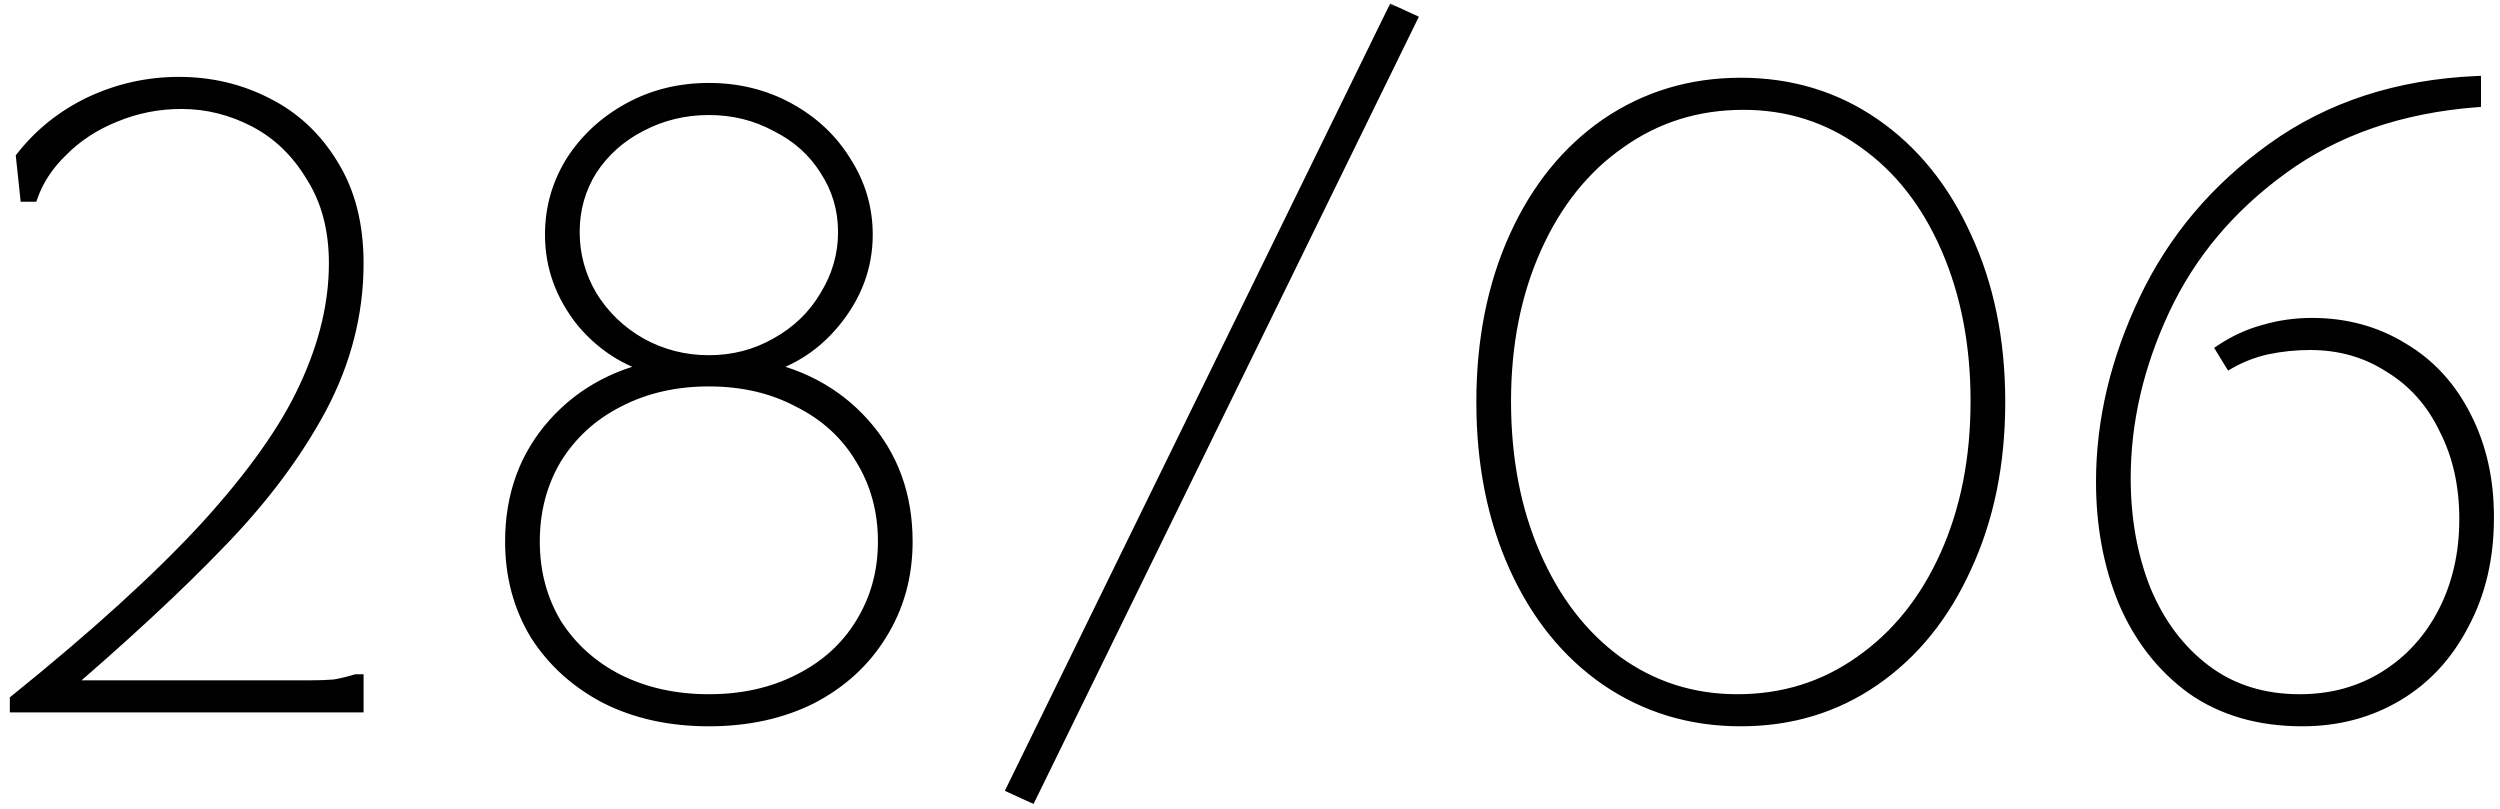 <?xml version="1.0" encoding="UTF-8"?> <svg xmlns="http://www.w3.org/2000/svg" width="173" height="56" viewBox="0 0 173 56" fill="none"><mask id="path-1-outside-1_1496_632" maskUnits="userSpaceOnUse" x="0" y="0" width="173" height="56" fill="black"><rect fill="white" width="173" height="56"></rect><path d="M0.98 48.4C6.54 43.92 10.94 39.92 14.18 36.4C17.42 32.84 19.7 29.62 21.02 26.74C22.38 23.82 23.06 20.98 23.06 18.22C23.06 15.9 22.54 13.92 21.5 12.28C20.5 10.6 19.2 9.34 17.6 8.5C16 7.66 14.32 7.24 12.56 7.24C10.96 7.24 9.44 7.54 8 8.14C6.6 8.7 5.4 9.48 4.4 10.48C3.4 11.44 2.7 12.5 2.3 13.66H1.7L1.4 10.84C2.68 9.2 4.28 7.92 6.2 7C8.16 6.08 10.22 5.62 12.38 5.62C14.58 5.62 16.62 6.1 18.5 7.06C20.42 8.02 21.96 9.46 23.12 11.38C24.28 13.26 24.86 15.54 24.86 18.22C24.86 21.7 24 25.06 22.28 28.3C20.56 31.5 18.22 34.62 15.26 37.66C12.34 40.7 8.54 44.22 3.86 48.22L3.98 47.38H18.56C19.68 47.38 20.6 47.38 21.32 47.38C22.04 47.38 22.64 47.36 23.12 47.32C23.6 47.24 24.1 47.12 24.62 46.96H24.86V49H0.98V48.4ZM49.053 49.96C46.373 49.96 43.993 49.44 41.913 48.4C39.833 47.32 38.193 45.84 36.993 43.96C35.833 42.04 35.253 39.88 35.253 37.48C35.253 34.24 36.253 31.5 38.253 29.26C40.253 27.02 42.893 25.64 46.173 25.12L45.993 25.78C43.673 25.3 41.753 24.16 40.233 22.36C38.753 20.52 38.013 18.48 38.013 16.24C38.013 14.4 38.493 12.7 39.453 11.14C40.453 9.58 41.793 8.34 43.473 7.42C45.153 6.5 47.013 6.04 49.053 6.04C51.093 6.04 52.953 6.5 54.633 7.42C56.313 8.34 57.633 9.58 58.593 11.14C59.593 12.7 60.093 14.4 60.093 16.24C60.093 18.48 59.333 20.52 57.813 22.36C56.333 24.16 54.433 25.3 52.113 25.78L51.933 25.12C55.213 25.64 57.853 27.02 59.853 29.26C61.853 31.5 62.853 34.24 62.853 37.48C62.853 39.88 62.253 42.04 61.053 43.96C59.893 45.84 58.273 47.32 56.193 48.4C54.113 49.44 51.733 49.96 49.053 49.96ZM49.053 48.34C51.373 48.34 53.433 47.88 55.233 46.96C57.073 46.04 58.493 44.76 59.493 43.12C60.533 41.44 61.053 39.56 61.053 37.48C61.053 35.36 60.533 33.46 59.493 31.78C58.493 30.1 57.073 28.8 55.233 27.88C53.433 26.92 51.373 26.44 49.053 26.44C46.733 26.44 44.653 26.92 42.813 27.88C41.013 28.8 39.593 30.1 38.553 31.78C37.553 33.46 37.053 35.36 37.053 37.48C37.053 39.56 37.553 41.44 38.553 43.12C39.593 44.76 41.013 46.04 42.813 46.96C44.653 47.88 46.733 48.34 49.053 48.34ZM49.053 24.88C50.733 24.88 52.273 24.48 53.673 23.68C55.113 22.88 56.233 21.8 57.033 20.44C57.873 19.08 58.293 17.62 58.293 16.06C58.293 14.5 57.873 13.08 57.033 11.8C56.233 10.52 55.113 9.52 53.673 8.8C52.273 8.04 50.733 7.66 49.053 7.66C47.373 7.66 45.813 8.04 44.373 8.8C42.973 9.52 41.853 10.52 41.013 11.8C40.213 13.08 39.813 14.5 39.813 16.06C39.813 17.62 40.213 19.08 41.013 20.44C41.853 21.8 42.973 22.88 44.373 23.68C45.813 24.48 47.373 24.88 49.053 24.88ZM97.78 1.3L71.38 55.24L69.94 54.58L96.34 0.64L97.78 1.3ZM120.463 49.96C116.983 49.96 113.863 49.02 111.103 47.14C108.383 45.26 106.263 42.64 104.743 39.28C103.223 35.92 102.463 32.1 102.463 27.82C102.463 23.54 103.223 19.72 104.743 16.36C106.263 13 108.383 10.38 111.103 8.5C113.863 6.62 116.983 5.68 120.463 5.68C123.943 5.68 127.043 6.62 129.763 8.5C132.483 10.38 134.603 13 136.123 16.36C137.683 19.72 138.463 23.54 138.463 27.82C138.463 32.1 137.683 35.92 136.123 39.28C134.603 42.64 132.483 45.26 129.763 47.14C127.043 49.02 123.943 49.96 120.463 49.96ZM120.223 48.34C123.383 48.34 126.203 47.46 128.683 45.7C131.203 43.94 133.163 41.5 134.563 38.38C135.963 35.26 136.663 31.72 136.663 27.76C136.663 23.84 135.983 20.32 134.623 17.2C133.263 14.08 131.363 11.66 128.923 9.94C126.483 8.18 123.723 7.3 120.643 7.3C117.483 7.3 114.663 8.18 112.183 9.94C109.703 11.66 107.763 14.08 106.363 17.2C104.963 20.32 104.263 23.84 104.263 27.76C104.263 31.72 104.943 35.26 106.303 38.38C107.663 41.5 109.543 43.94 111.943 45.7C114.383 47.46 117.143 48.34 120.223 48.34ZM159.324 49.96C156.324 49.96 153.764 49.22 151.644 47.74C149.564 46.22 147.984 44.2 146.904 41.68C145.864 39.16 145.344 36.38 145.344 33.34C145.344 29.1 146.344 24.88 148.344 20.68C150.344 16.48 153.304 12.98 157.224 10.18C161.184 7.34 165.904 5.8 171.384 5.56V7.12C166.144 7.52 161.684 9.06 158.004 11.74C154.364 14.38 151.644 17.62 149.844 21.46C148.044 25.3 147.144 29.18 147.144 33.1C147.144 35.9 147.604 38.46 148.524 40.78C149.484 43.1 150.864 44.94 152.664 46.3C154.464 47.66 156.624 48.34 159.144 48.34C161.344 48.34 163.304 47.8 165.024 46.72C166.744 45.64 168.084 44.16 169.044 42.28C170.004 40.4 170.484 38.28 170.484 35.92C170.484 33.6 170.024 31.54 169.104 29.74C168.224 27.9 166.964 26.48 165.324 25.48C163.724 24.44 161.904 23.92 159.864 23.92C158.864 23.92 157.884 24.02 156.924 24.22C156.004 24.42 155.124 24.76 154.284 25.24L153.624 24.16C154.584 23.52 155.584 23.06 156.624 22.78C157.704 22.46 158.824 22.3 159.984 22.3C162.344 22.3 164.464 22.88 166.344 24.04C168.224 25.16 169.684 26.76 170.724 28.84C171.764 30.88 172.284 33.2 172.284 35.8C172.284 38.6 171.704 41.08 170.544 43.24C169.424 45.4 167.884 47.06 165.924 48.22C163.964 49.38 161.764 49.96 159.324 49.96Z"></path></mask><path d="M0.98 48.4C6.54 43.92 10.94 39.92 14.18 36.4C17.42 32.84 19.7 29.62 21.02 26.74C22.38 23.82 23.06 20.98 23.06 18.22C23.06 15.9 22.54 13.92 21.5 12.28C20.5 10.6 19.2 9.34 17.6 8.5C16 7.66 14.32 7.24 12.56 7.24C10.96 7.24 9.44 7.54 8 8.14C6.6 8.7 5.4 9.48 4.4 10.48C3.4 11.44 2.7 12.5 2.3 13.66H1.7L1.4 10.84C2.68 9.2 4.28 7.92 6.2 7C8.16 6.08 10.22 5.62 12.38 5.62C14.58 5.62 16.62 6.1 18.5 7.06C20.42 8.02 21.96 9.46 23.12 11.38C24.28 13.26 24.86 15.54 24.86 18.22C24.86 21.7 24 25.06 22.28 28.3C20.56 31.5 18.22 34.62 15.26 37.66C12.34 40.7 8.54 44.22 3.86 48.22L3.98 47.38H18.56C19.68 47.38 20.6 47.38 21.32 47.38C22.04 47.38 22.64 47.36 23.12 47.32C23.6 47.24 24.1 47.12 24.62 46.96H24.86V49H0.98V48.4ZM49.053 49.96C46.373 49.96 43.993 49.44 41.913 48.4C39.833 47.32 38.193 45.84 36.993 43.96C35.833 42.04 35.253 39.88 35.253 37.48C35.253 34.24 36.253 31.5 38.253 29.26C40.253 27.02 42.893 25.64 46.173 25.12L45.993 25.78C43.673 25.3 41.753 24.16 40.233 22.36C38.753 20.52 38.013 18.48 38.013 16.24C38.013 14.4 38.493 12.7 39.453 11.14C40.453 9.58 41.793 8.34 43.473 7.42C45.153 6.5 47.013 6.04 49.053 6.04C51.093 6.04 52.953 6.5 54.633 7.42C56.313 8.34 57.633 9.58 58.593 11.14C59.593 12.7 60.093 14.4 60.093 16.24C60.093 18.48 59.333 20.52 57.813 22.36C56.333 24.16 54.433 25.3 52.113 25.78L51.933 25.12C55.213 25.64 57.853 27.02 59.853 29.26C61.853 31.5 62.853 34.24 62.853 37.48C62.853 39.88 62.253 42.04 61.053 43.96C59.893 45.84 58.273 47.32 56.193 48.4C54.113 49.44 51.733 49.96 49.053 49.96ZM49.053 48.34C51.373 48.34 53.433 47.88 55.233 46.96C57.073 46.04 58.493 44.76 59.493 43.12C60.533 41.44 61.053 39.56 61.053 37.48C61.053 35.36 60.533 33.46 59.493 31.78C58.493 30.1 57.073 28.8 55.233 27.88C53.433 26.92 51.373 26.44 49.053 26.44C46.733 26.44 44.653 26.92 42.813 27.88C41.013 28.8 39.593 30.1 38.553 31.78C37.553 33.46 37.053 35.36 37.053 37.48C37.053 39.56 37.553 41.44 38.553 43.12C39.593 44.76 41.013 46.04 42.813 46.96C44.653 47.88 46.733 48.34 49.053 48.34ZM49.053 24.88C50.733 24.88 52.273 24.48 53.673 23.68C55.113 22.88 56.233 21.8 57.033 20.44C57.873 19.08 58.293 17.62 58.293 16.06C58.293 14.5 57.873 13.08 57.033 11.8C56.233 10.52 55.113 9.52 53.673 8.8C52.273 8.04 50.733 7.66 49.053 7.66C47.373 7.66 45.813 8.04 44.373 8.8C42.973 9.52 41.853 10.52 41.013 11.8C40.213 13.08 39.813 14.5 39.813 16.06C39.813 17.62 40.213 19.08 41.013 20.44C41.853 21.8 42.973 22.88 44.373 23.68C45.813 24.48 47.373 24.88 49.053 24.88ZM97.78 1.3L71.38 55.24L69.94 54.58L96.34 0.64L97.78 1.3ZM120.463 49.96C116.983 49.96 113.863 49.02 111.103 47.14C108.383 45.26 106.263 42.64 104.743 39.28C103.223 35.92 102.463 32.1 102.463 27.82C102.463 23.54 103.223 19.72 104.743 16.36C106.263 13 108.383 10.38 111.103 8.5C113.863 6.62 116.983 5.68 120.463 5.68C123.943 5.68 127.043 6.62 129.763 8.5C132.483 10.38 134.603 13 136.123 16.36C137.683 19.72 138.463 23.54 138.463 27.82C138.463 32.1 137.683 35.92 136.123 39.28C134.603 42.64 132.483 45.26 129.763 47.14C127.043 49.02 123.943 49.96 120.463 49.96ZM120.223 48.34C123.383 48.34 126.203 47.46 128.683 45.7C131.203 43.94 133.163 41.5 134.563 38.38C135.963 35.26 136.663 31.72 136.663 27.76C136.663 23.84 135.983 20.32 134.623 17.2C133.263 14.08 131.363 11.66 128.923 9.94C126.483 8.18 123.723 7.3 120.643 7.3C117.483 7.3 114.663 8.18 112.183 9.94C109.703 11.66 107.763 14.08 106.363 17.2C104.963 20.32 104.263 23.84 104.263 27.76C104.263 31.72 104.943 35.26 106.303 38.38C107.663 41.5 109.543 43.94 111.943 45.7C114.383 47.46 117.143 48.34 120.223 48.34ZM159.324 49.96C156.324 49.96 153.764 49.22 151.644 47.74C149.564 46.22 147.984 44.2 146.904 41.68C145.864 39.16 145.344 36.38 145.344 33.34C145.344 29.1 146.344 24.88 148.344 20.68C150.344 16.48 153.304 12.98 157.224 10.18C161.184 7.34 165.904 5.8 171.384 5.56V7.12C166.144 7.52 161.684 9.06 158.004 11.74C154.364 14.38 151.644 17.62 149.844 21.46C148.044 25.3 147.144 29.18 147.144 33.1C147.144 35.9 147.604 38.46 148.524 40.78C149.484 43.1 150.864 44.94 152.664 46.3C154.464 47.66 156.624 48.34 159.144 48.34C161.344 48.34 163.304 47.8 165.024 46.72C166.744 45.64 168.084 44.16 169.044 42.28C170.004 40.4 170.484 38.28 170.484 35.92C170.484 33.6 170.024 31.54 169.104 29.74C168.224 27.9 166.964 26.48 165.324 25.48C163.724 24.44 161.904 23.92 159.864 23.92C158.864 23.92 157.884 24.02 156.924 24.22C156.004 24.42 155.124 24.76 154.284 25.24L153.624 24.16C154.584 23.52 155.584 23.06 156.624 22.78C157.704 22.46 158.824 22.3 159.984 22.3C162.344 22.3 164.464 22.88 166.344 24.04C168.224 25.16 169.684 26.76 170.724 28.84C171.764 30.88 172.284 33.2 172.284 35.8C172.284 38.6 171.704 41.08 170.544 43.24C169.424 45.4 167.884 47.06 165.924 48.22C163.964 49.38 161.764 49.96 159.324 49.96Z" fill="black"></path><path d="M0.98 48.4L0.792 48.166L0.68 48.257V48.4H0.98ZM14.18 36.4L14.401 36.603L14.402 36.602L14.18 36.4ZM21.02 26.74L20.748 26.613L20.747 26.615L21.02 26.74ZM21.5 12.28L21.242 12.434L21.247 12.441L21.5 12.28ZM17.6 8.5L17.461 8.766L17.461 8.766L17.6 8.5ZM8 8.14L8.111 8.419L8.115 8.417L8 8.14ZM4.4 10.48L4.608 10.697L4.612 10.692L4.4 10.48ZM2.3 13.66V13.96H2.514L2.584 13.758L2.3 13.66ZM1.7 13.66L1.402 13.692L1.43 13.96H1.7V13.66ZM1.4 10.84L1.164 10.655L1.089 10.751L1.102 10.872L1.4 10.84ZM6.2 7L6.073 6.728L6.07 6.729L6.2 7ZM18.5 7.06L18.364 7.327L18.366 7.328L18.5 7.06ZM23.12 11.38L22.863 11.535L22.865 11.537L23.12 11.38ZM22.28 28.3L22.544 28.442L22.545 28.441L22.28 28.3ZM15.26 37.66L15.045 37.451L15.044 37.452L15.26 37.66ZM3.86 48.22L3.563 48.178L3.451 48.965L4.055 48.448L3.86 48.22ZM3.98 47.38V47.08H3.72L3.683 47.338L3.98 47.38ZM23.12 47.32L23.145 47.619L23.157 47.618L23.169 47.616L23.12 47.32ZM24.62 46.96V46.66H24.575L24.532 46.673L24.62 46.96ZM24.86 46.96H25.16V46.66H24.86V46.96ZM24.86 49V49.3H25.16V49H24.86ZM0.98 49H0.68V49.3H0.98V49ZM1.168 48.634C6.735 44.148 11.147 40.138 14.401 36.603L13.959 36.197C10.733 39.702 6.345 43.692 0.792 48.166L1.168 48.634ZM14.402 36.602C17.653 33.03 19.955 29.784 21.293 26.865L20.747 26.615C19.445 29.456 17.187 32.65 13.958 36.198L14.402 36.602ZM21.292 26.867C22.667 23.914 23.36 21.03 23.36 18.22H22.76C22.76 20.93 22.093 23.726 20.748 26.613L21.292 26.867ZM23.36 18.22C23.36 15.854 22.829 13.816 21.753 12.119L21.247 12.441C22.251 14.024 22.76 15.946 22.76 18.22H23.36ZM21.758 12.127C20.732 10.403 19.392 9.102 17.739 8.234L17.461 8.766C19.008 9.578 20.268 10.797 21.242 12.433L21.758 12.127ZM17.739 8.234C16.098 7.372 14.37 6.94 12.56 6.94V7.54C14.27 7.54 15.902 7.948 17.461 8.766L17.739 8.234ZM12.56 6.94C10.921 6.94 9.362 7.247 7.885 7.863L8.115 8.417C9.518 7.833 10.999 7.54 12.56 7.54V6.94ZM7.889 7.861C6.453 8.436 5.218 9.237 4.188 10.268L4.612 10.692C5.582 9.723 6.747 8.964 8.111 8.419L7.889 7.861ZM4.192 10.264C3.162 11.252 2.434 12.352 2.016 13.562L2.584 13.758C2.966 12.648 3.638 11.628 4.608 10.696L4.192 10.264ZM2.3 13.36H1.7V13.96H2.3V13.36ZM1.998 13.628L1.698 10.808L1.102 10.872L1.402 13.692L1.998 13.628ZM1.636 11.025C2.887 9.422 4.45 8.171 6.33 7.271L6.07 6.729C4.11 7.669 2.473 8.978 1.164 10.655L1.636 11.025ZM6.327 7.272C8.248 6.37 10.264 5.92 12.38 5.92V5.32C10.176 5.32 8.072 5.79 6.073 6.728L6.327 7.272ZM12.38 5.92C14.535 5.92 16.528 6.39 18.364 7.327L18.636 6.793C16.712 5.81 14.625 5.32 12.38 5.32V5.92ZM18.366 7.328C20.233 8.262 21.731 9.661 22.863 11.535L23.377 11.225C22.189 9.259 20.607 7.778 18.634 6.792L18.366 7.328ZM22.865 11.537C23.99 13.361 24.56 15.584 24.56 18.22H25.16C25.16 15.496 24.57 13.159 23.375 11.223L22.865 11.537ZM24.56 18.22C24.56 21.648 23.713 24.96 22.015 28.159L22.545 28.441C24.287 25.16 25.16 21.752 25.16 18.22H24.56ZM22.016 28.158C20.311 31.33 17.989 34.428 15.045 37.451L15.475 37.869C18.451 34.812 20.809 31.67 22.544 28.442L22.016 28.158ZM15.044 37.452C12.133 40.483 8.341 43.996 3.665 47.992L4.055 48.448C8.739 44.444 12.547 40.917 15.476 37.868L15.044 37.452ZM4.157 48.262L4.277 47.422L3.683 47.338L3.563 48.178L4.157 48.262ZM3.98 47.68H18.56V47.08H3.98V47.68ZM18.56 47.68C18.562 47.68 18.564 47.68 18.567 47.68C18.569 47.68 18.571 47.68 18.573 47.68C18.575 47.68 18.578 47.68 18.58 47.68C18.582 47.68 18.584 47.68 18.586 47.68C18.588 47.68 18.591 47.68 18.593 47.68C18.595 47.68 18.597 47.68 18.599 47.68C18.602 47.68 18.604 47.68 18.606 47.68C18.608 47.68 18.61 47.68 18.612 47.68C18.614 47.68 18.617 47.68 18.619 47.68C18.621 47.68 18.623 47.68 18.625 47.68C18.628 47.68 18.63 47.68 18.632 47.68C18.634 47.68 18.636 47.68 18.638 47.68C18.641 47.68 18.643 47.68 18.645 47.68C18.647 47.68 18.649 47.68 18.651 47.68C18.654 47.68 18.656 47.68 18.658 47.68C18.66 47.68 18.662 47.68 18.664 47.68C18.667 47.68 18.669 47.68 18.671 47.68C18.673 47.68 18.675 47.68 18.677 47.68C18.68 47.68 18.682 47.68 18.684 47.68C18.686 47.68 18.688 47.68 18.69 47.68C18.692 47.68 18.695 47.68 18.697 47.68C18.699 47.68 18.701 47.68 18.703 47.68C18.705 47.68 18.708 47.68 18.71 47.68C18.712 47.68 18.714 47.68 18.716 47.68C18.718 47.68 18.721 47.68 18.723 47.68C18.725 47.68 18.727 47.68 18.729 47.68C18.731 47.68 18.733 47.68 18.735 47.68C18.738 47.68 18.74 47.68 18.742 47.68C18.744 47.68 18.746 47.68 18.748 47.68C18.75 47.68 18.753 47.68 18.755 47.68C18.757 47.68 18.759 47.68 18.761 47.68C18.763 47.68 18.765 47.68 18.768 47.68C18.77 47.68 18.772 47.68 18.774 47.68C18.776 47.68 18.778 47.68 18.78 47.68C18.783 47.68 18.785 47.68 18.787 47.68C18.789 47.68 18.791 47.68 18.793 47.68C18.795 47.68 18.797 47.68 18.8 47.68C18.802 47.68 18.804 47.68 18.806 47.68C18.808 47.68 18.81 47.68 18.812 47.68C18.815 47.68 18.817 47.68 18.819 47.68C18.821 47.68 18.823 47.68 18.825 47.68C18.827 47.68 18.829 47.68 18.832 47.68C18.834 47.68 18.836 47.68 18.838 47.68C18.84 47.68 18.842 47.68 18.844 47.68C18.846 47.68 18.849 47.68 18.851 47.68C18.853 47.68 18.855 47.68 18.857 47.68C18.859 47.68 18.861 47.68 18.863 47.68C18.866 47.68 18.868 47.68 18.87 47.68C18.872 47.68 18.874 47.68 18.876 47.68C18.878 47.68 18.88 47.68 18.882 47.68C18.884 47.68 18.887 47.68 18.889 47.68C18.891 47.68 18.893 47.68 18.895 47.68C18.897 47.68 18.899 47.68 18.901 47.68C18.904 47.68 18.906 47.68 18.908 47.68C18.91 47.68 18.912 47.68 18.914 47.68C18.916 47.68 18.918 47.68 18.92 47.68C18.922 47.68 18.924 47.68 18.927 47.68C18.929 47.68 18.931 47.68 18.933 47.68C18.935 47.68 18.937 47.68 18.939 47.68C18.941 47.68 18.943 47.68 18.945 47.68C18.948 47.68 18.95 47.68 18.952 47.68C18.954 47.68 18.956 47.68 18.958 47.68C18.96 47.68 18.962 47.68 18.964 47.68C18.966 47.68 18.968 47.68 18.971 47.68C18.973 47.68 18.975 47.68 18.977 47.68C18.979 47.68 18.981 47.68 18.983 47.68C18.985 47.68 18.987 47.68 18.989 47.68C18.991 47.68 18.994 47.68 18.996 47.68C18.998 47.68 19 47.68 19.002 47.68C19.004 47.68 19.006 47.68 19.008 47.68C19.01 47.68 19.012 47.68 19.014 47.68C19.017 47.68 19.019 47.68 19.021 47.68C19.023 47.68 19.025 47.68 19.027 47.68C19.029 47.68 19.031 47.68 19.033 47.68C19.035 47.68 19.037 47.68 19.039 47.68C19.041 47.68 19.044 47.68 19.046 47.68C19.048 47.68 19.05 47.68 19.052 47.68C19.054 47.68 19.056 47.68 19.058 47.68C19.06 47.68 19.062 47.68 19.064 47.68C19.066 47.68 19.068 47.68 19.07 47.68C19.072 47.68 19.075 47.68 19.076 47.68C19.079 47.68 19.081 47.68 19.083 47.68C19.085 47.68 19.087 47.68 19.089 47.68C19.091 47.68 19.093 47.68 19.095 47.68C19.097 47.68 19.099 47.68 19.101 47.68C19.103 47.68 19.105 47.68 19.107 47.68C19.11 47.68 19.112 47.68 19.114 47.68C19.116 47.68 19.118 47.68 19.12 47.68C19.122 47.68 19.124 47.68 19.126 47.68C19.128 47.68 19.13 47.68 19.132 47.68C19.134 47.68 19.136 47.68 19.138 47.68C19.14 47.68 19.142 47.68 19.144 47.68C19.146 47.68 19.148 47.68 19.151 47.68C19.153 47.68 19.155 47.68 19.157 47.68C19.159 47.68 19.161 47.68 19.163 47.68C19.165 47.68 19.167 47.68 19.169 47.68C19.171 47.68 19.173 47.68 19.175 47.68C19.177 47.68 19.179 47.68 19.181 47.68C19.183 47.68 19.185 47.68 19.187 47.68C19.189 47.68 19.191 47.68 19.193 47.68C19.195 47.68 19.197 47.68 19.2 47.68C19.201 47.68 19.203 47.68 19.206 47.68C19.208 47.68 19.21 47.68 19.212 47.68C19.214 47.68 19.216 47.68 19.218 47.68C19.22 47.68 19.222 47.68 19.224 47.68C19.226 47.68 19.228 47.68 19.23 47.68C19.232 47.68 19.234 47.68 19.236 47.68C19.238 47.68 19.24 47.68 19.242 47.68C19.244 47.68 19.246 47.68 19.248 47.68C19.25 47.68 19.252 47.68 19.254 47.68C19.256 47.68 19.258 47.68 19.26 47.68C19.262 47.68 19.264 47.68 19.266 47.68C19.268 47.68 19.27 47.68 19.272 47.68C19.274 47.68 19.276 47.68 19.278 47.68C19.28 47.68 19.282 47.68 19.284 47.68C19.286 47.68 19.288 47.68 19.291 47.68C19.293 47.68 19.294 47.68 19.297 47.68C19.299 47.68 19.3 47.68 19.302 47.68C19.305 47.68 19.306 47.68 19.308 47.68C19.311 47.68 19.312 47.68 19.314 47.68C19.317 47.68 19.319 47.68 19.321 47.68C19.323 47.68 19.325 47.68 19.327 47.68C19.329 47.68 19.331 47.68 19.333 47.68C19.335 47.68 19.337 47.68 19.339 47.68C19.341 47.68 19.343 47.68 19.345 47.68C19.346 47.68 19.349 47.68 19.351 47.68C19.352 47.68 19.355 47.68 19.357 47.68C19.358 47.68 19.36 47.68 19.363 47.68C19.364 47.68 19.366 47.68 19.369 47.68C19.37 47.68 19.372 47.68 19.374 47.68C19.376 47.68 19.378 47.68 19.38 47.68C19.382 47.68 19.384 47.68 19.386 47.68C19.388 47.68 19.39 47.68 19.392 47.68C19.394 47.68 19.396 47.68 19.398 47.68C19.4 47.68 19.402 47.68 19.404 47.68C19.406 47.68 19.408 47.68 19.41 47.68C19.412 47.68 19.414 47.68 19.416 47.68C19.418 47.68 19.42 47.68 19.422 47.68C19.424 47.68 19.426 47.68 19.428 47.68C19.43 47.68 19.432 47.68 19.434 47.68C19.436 47.68 19.438 47.68 19.44 47.68C19.442 47.68 19.444 47.68 19.446 47.68C19.448 47.68 19.45 47.68 19.452 47.68C19.454 47.68 19.456 47.68 19.457 47.68C19.459 47.68 19.462 47.68 19.463 47.68C19.465 47.68 19.467 47.68 19.469 47.68C19.471 47.68 19.473 47.68 19.475 47.68C19.477 47.68 19.479 47.68 19.481 47.68C19.483 47.68 19.485 47.68 19.487 47.68C19.489 47.68 19.491 47.68 19.493 47.68C19.495 47.68 19.497 47.68 19.499 47.68C19.501 47.68 19.503 47.68 19.505 47.68C19.507 47.68 19.509 47.68 19.511 47.68C19.512 47.68 19.514 47.68 19.516 47.68C19.518 47.68 19.52 47.68 19.522 47.68C19.524 47.68 19.526 47.68 19.528 47.68C19.53 47.68 19.532 47.68 19.534 47.68C19.536 47.68 19.538 47.68 19.54 47.68C19.542 47.68 19.544 47.68 19.546 47.68C19.547 47.68 19.549 47.68 19.551 47.68C19.553 47.68 19.555 47.68 19.557 47.68C19.559 47.68 19.561 47.68 19.563 47.68C19.565 47.68 19.567 47.68 19.569 47.68C19.571 47.68 19.573 47.68 19.575 47.68C19.577 47.68 19.579 47.68 19.581 47.68C19.582 47.68 19.584 47.68 19.586 47.68C19.588 47.68 19.59 47.68 19.592 47.68C19.594 47.68 19.596 47.68 19.598 47.68C19.6 47.68 19.602 47.68 19.604 47.68C19.606 47.68 19.608 47.68 19.61 47.68C19.611 47.68 19.613 47.68 19.615 47.68C19.617 47.68 19.619 47.68 19.621 47.68C19.623 47.68 19.625 47.68 19.627 47.68C19.629 47.68 19.631 47.68 19.633 47.68C19.634 47.68 19.636 47.68 19.638 47.68C19.64 47.68 19.642 47.68 19.644 47.68C19.646 47.68 19.648 47.68 19.65 47.68C19.652 47.68 19.654 47.68 19.656 47.68C19.657 47.68 19.659 47.68 19.661 47.68C19.663 47.68 19.665 47.68 19.667 47.68C19.669 47.68 19.671 47.68 19.673 47.68C19.675 47.68 19.677 47.68 19.679 47.68C19.68 47.68 19.682 47.68 19.684 47.68C19.686 47.68 19.688 47.68 19.69 47.68C19.692 47.68 19.694 47.68 19.696 47.68C19.698 47.68 19.7 47.68 19.701 47.68C19.703 47.68 19.705 47.68 19.707 47.68C19.709 47.68 19.711 47.68 19.713 47.68C19.715 47.68 19.717 47.68 19.719 47.68C19.721 47.68 19.722 47.68 19.724 47.68C19.726 47.68 19.728 47.68 19.73 47.68C19.732 47.68 19.734 47.68 19.736 47.68C19.738 47.68 19.739 47.68 19.741 47.68C19.743 47.68 19.745 47.68 19.747 47.68C19.749 47.68 19.751 47.68 19.753 47.68C19.755 47.68 19.756 47.68 19.758 47.68C19.76 47.68 19.762 47.68 19.764 47.68C19.766 47.68 19.768 47.68 19.77 47.68C19.771 47.68 19.773 47.68 19.775 47.68C19.777 47.68 19.779 47.68 19.781 47.68C19.783 47.68 19.785 47.68 19.787 47.68C19.788 47.68 19.79 47.68 19.792 47.68C19.794 47.68 19.796 47.68 19.798 47.68C19.8 47.68 19.802 47.68 19.803 47.68C19.805 47.68 19.807 47.68 19.809 47.68C19.811 47.68 19.813 47.68 19.815 47.68C19.817 47.68 19.819 47.68 19.82 47.68C19.822 47.68 19.824 47.68 19.826 47.68C19.828 47.68 19.83 47.68 19.832 47.68C19.834 47.68 19.835 47.68 19.837 47.68C19.839 47.68 19.841 47.68 19.843 47.68C19.845 47.68 19.846 47.68 19.848 47.68C19.85 47.68 19.852 47.68 19.854 47.68C19.856 47.68 19.858 47.68 19.86 47.68C19.861 47.68 19.863 47.68 19.865 47.68C19.867 47.68 19.869 47.68 19.871 47.68C19.873 47.68 19.874 47.68 19.876 47.68C19.878 47.68 19.88 47.68 19.882 47.68C19.884 47.68 19.886 47.68 19.887 47.68C19.889 47.68 19.891 47.68 19.893 47.68C19.895 47.68 19.897 47.68 19.898 47.68C19.9 47.68 19.902 47.68 19.904 47.68C19.906 47.68 19.908 47.68 19.91 47.68C19.912 47.68 19.913 47.68 19.915 47.68C19.917 47.68 19.919 47.68 19.921 47.68C19.922 47.68 19.924 47.68 19.926 47.68C19.928 47.68 19.93 47.68 19.932 47.68C19.934 47.68 19.935 47.68 19.937 47.68C19.939 47.68 19.941 47.68 19.943 47.68C19.945 47.68 19.947 47.68 19.948 47.68C19.95 47.68 19.952 47.68 19.954 47.68C19.956 47.68 19.957 47.68 19.959 47.68C19.961 47.68 19.963 47.68 19.965 47.68C19.967 47.68 19.968 47.68 19.97 47.68C19.972 47.68 19.974 47.68 19.976 47.68C19.978 47.68 19.979 47.68 19.981 47.68C19.983 47.68 19.985 47.68 19.987 47.68C19.989 47.68 19.99 47.68 19.992 47.68C19.994 47.68 19.996 47.68 19.998 47.68C20 47.68 20.001 47.68 20.003 47.68C20.005 47.68 20.007 47.68 20.009 47.68C20.01 47.68 20.012 47.68 20.014 47.68C20.016 47.68 20.018 47.68 20.02 47.68C20.021 47.68 20.023 47.68 20.025 47.68C20.027 47.68 20.029 47.68 20.03 47.68C20.032 47.68 20.034 47.68 20.036 47.68C20.038 47.68 20.04 47.68 20.041 47.68C20.043 47.68 20.045 47.68 20.047 47.68C20.049 47.68 20.05 47.68 20.052 47.68C20.054 47.68 20.056 47.68 20.058 47.68C20.059 47.68 20.061 47.68 20.063 47.68C20.065 47.68 20.067 47.68 20.068 47.68C20.07 47.68 20.072 47.68 20.074 47.68C20.076 47.68 20.077 47.68 20.079 47.68C20.081 47.68 20.083 47.68 20.085 47.68C20.086 47.68 20.088 47.68 20.09 47.68C20.092 47.68 20.094 47.68 20.095 47.68C20.097 47.68 20.099 47.68 20.101 47.68C20.103 47.68 20.104 47.68 20.106 47.68C20.108 47.68 20.11 47.68 20.111 47.68C20.113 47.68 20.115 47.68 20.117 47.68C20.119 47.68 20.12 47.68 20.122 47.68C20.124 47.68 20.126 47.68 20.128 47.68C20.129 47.68 20.131 47.68 20.133 47.68C20.135 47.68 20.137 47.68 20.138 47.68C20.14 47.68 20.142 47.68 20.144 47.68C20.145 47.68 20.147 47.68 20.149 47.68C20.151 47.68 20.153 47.68 20.154 47.68C20.156 47.68 20.158 47.68 20.16 47.68C20.162 47.68 20.163 47.68 20.165 47.68C20.167 47.68 20.169 47.68 20.17 47.68C20.172 47.68 20.174 47.68 20.176 47.68C20.177 47.68 20.179 47.68 20.181 47.68C20.183 47.68 20.184 47.68 20.186 47.68C20.188 47.68 20.19 47.68 20.192 47.68C20.193 47.68 20.195 47.68 20.197 47.68C20.199 47.68 20.2 47.68 20.202 47.68C20.204 47.68 20.206 47.68 20.207 47.68C20.209 47.68 20.211 47.68 20.213 47.68C20.215 47.68 20.216 47.68 20.218 47.68C20.22 47.68 20.222 47.68 20.223 47.68C20.225 47.68 20.227 47.68 20.229 47.68C20.23 47.68 20.232 47.68 20.234 47.68C20.236 47.68 20.237 47.68 20.239 47.68C20.241 47.68 20.243 47.68 20.244 47.68C20.246 47.68 20.248 47.68 20.25 47.68C20.251 47.68 20.253 47.68 20.255 47.68C20.257 47.68 20.258 47.68 20.26 47.68C20.262 47.68 20.264 47.68 20.265 47.68C20.267 47.68 20.269 47.68 20.271 47.68C20.272 47.68 20.274 47.68 20.276 47.68C20.278 47.68 20.279 47.68 20.281 47.68C20.283 47.68 20.285 47.68 20.286 47.68C20.288 47.68 20.29 47.68 20.291 47.68C20.293 47.68 20.295 47.68 20.297 47.68C20.299 47.68 20.3 47.68 20.302 47.68C20.304 47.68 20.305 47.68 20.307 47.68C20.309 47.68 20.311 47.68 20.312 47.68C20.314 47.68 20.316 47.68 20.318 47.68C20.319 47.68 20.321 47.68 20.323 47.68C20.325 47.68 20.326 47.68 20.328 47.68C20.33 47.68 20.331 47.68 20.333 47.68C20.335 47.68 20.337 47.68 20.338 47.68C20.34 47.68 20.342 47.68 20.343 47.68C20.345 47.68 20.347 47.68 20.349 47.68C20.35 47.68 20.352 47.68 20.354 47.68C20.355 47.68 20.357 47.68 20.359 47.68C20.361 47.68 20.362 47.68 20.364 47.68C20.366 47.68 20.368 47.68 20.369 47.68C20.371 47.68 20.373 47.68 20.374 47.68C20.376 47.68 20.378 47.68 20.38 47.68C20.381 47.68 20.383 47.68 20.385 47.68C20.386 47.68 20.388 47.68 20.39 47.68C20.392 47.68 20.393 47.68 20.395 47.68C20.397 47.68 20.398 47.68 20.4 47.68C20.402 47.68 20.404 47.68 20.405 47.68C20.407 47.68 20.409 47.68 20.41 47.68C20.412 47.68 20.414 47.68 20.415 47.68C20.417 47.68 20.419 47.68 20.421 47.68C20.422 47.68 20.424 47.68 20.426 47.68C20.427 47.68 20.429 47.68 20.431 47.68C20.432 47.68 20.434 47.68 20.436 47.68C20.438 47.68 20.439 47.68 20.441 47.68C20.443 47.68 20.444 47.68 20.446 47.68C20.448 47.68 20.449 47.68 20.451 47.68C20.453 47.68 20.454 47.68 20.456 47.68C20.458 47.68 20.459 47.68 20.461 47.68C20.463 47.68 20.465 47.68 20.466 47.68C20.468 47.68 20.47 47.68 20.471 47.68C20.473 47.68 20.475 47.68 20.476 47.68C20.478 47.68 20.48 47.68 20.481 47.68C20.483 47.68 20.485 47.68 20.486 47.68C20.488 47.68 20.49 47.68 20.491 47.68C20.493 47.68 20.495 47.68 20.497 47.68C20.498 47.68 20.5 47.68 20.502 47.68C20.503 47.68 20.505 47.68 20.507 47.68C20.508 47.68 20.51 47.68 20.512 47.68C20.513 47.68 20.515 47.68 20.517 47.68C20.518 47.68 20.52 47.68 20.522 47.68C20.523 47.68 20.525 47.68 20.527 47.68C20.528 47.68 20.53 47.68 20.532 47.68C20.533 47.68 20.535 47.68 20.537 47.68C20.538 47.68 20.54 47.68 20.542 47.68C20.543 47.68 20.545 47.68 20.547 47.68C20.548 47.68 20.55 47.68 20.552 47.68C20.553 47.68 20.555 47.68 20.557 47.68C20.558 47.68 20.56 47.68 20.562 47.68C20.563 47.68 20.565 47.68 20.567 47.68C20.568 47.68 20.57 47.68 20.572 47.68C20.573 47.68 20.575 47.68 20.576 47.68C20.578 47.68 20.58 47.68 20.581 47.68C20.583 47.68 20.585 47.68 20.586 47.68C20.588 47.68 20.59 47.68 20.591 47.68C20.593 47.68 20.595 47.68 20.596 47.68C20.598 47.68 20.6 47.68 20.601 47.68C20.603 47.68 20.605 47.68 20.606 47.68C20.608 47.68 20.61 47.68 20.611 47.68C20.613 47.68 20.614 47.68 20.616 47.68C20.618 47.68 20.619 47.68 20.621 47.68C20.623 47.68 20.624 47.68 20.626 47.68C20.628 47.68 20.629 47.68 20.631 47.68C20.632 47.68 20.634 47.68 20.636 47.68C20.637 47.68 20.639 47.68 20.641 47.68C20.642 47.68 20.644 47.68 20.645 47.68C20.647 47.68 20.649 47.68 20.65 47.68C20.652 47.68 20.654 47.68 20.655 47.68C20.657 47.68 20.659 47.68 20.66 47.68C20.662 47.68 20.663 47.68 20.665 47.68C20.667 47.68 20.668 47.68 20.67 47.68C20.672 47.68 20.673 47.68 20.675 47.68C20.676 47.68 20.678 47.68 20.68 47.68C20.681 47.68 20.683 47.68 20.684 47.68C20.686 47.68 20.688 47.68 20.689 47.68C20.691 47.68 20.693 47.68 20.694 47.68C20.696 47.68 20.698 47.68 20.699 47.68C20.701 47.68 20.702 47.68 20.704 47.68C20.706 47.68 20.707 47.68 20.709 47.68C20.71 47.68 20.712 47.68 20.714 47.68C20.715 47.68 20.717 47.68 20.718 47.68C20.72 47.68 20.722 47.68 20.723 47.68C20.725 47.68 20.727 47.68 20.728 47.68C20.73 47.68 20.731 47.68 20.733 47.68C20.735 47.68 20.736 47.68 20.738 47.68C20.739 47.68 20.741 47.68 20.742 47.68C20.744 47.68 20.746 47.68 20.747 47.68C20.749 47.68 20.75 47.68 20.752 47.68C20.754 47.68 20.755 47.68 20.757 47.68C20.759 47.68 20.76 47.68 20.762 47.68C20.763 47.68 20.765 47.68 20.767 47.68C20.768 47.68 20.77 47.68 20.771 47.68C20.773 47.68 20.774 47.68 20.776 47.68C20.778 47.68 20.779 47.68 20.781 47.68C20.782 47.68 20.784 47.68 20.786 47.68C20.787 47.68 20.789 47.68 20.79 47.68C20.792 47.68 20.794 47.68 20.795 47.68C20.797 47.68 20.798 47.68 20.8 47.68C20.801 47.68 20.803 47.68 20.805 47.68C20.806 47.68 20.808 47.68 20.809 47.68C20.811 47.68 20.812 47.68 20.814 47.68C20.816 47.68 20.817 47.68 20.819 47.68C20.82 47.68 20.822 47.68 20.823 47.68C20.825 47.68 20.827 47.68 20.828 47.68C20.83 47.68 20.831 47.68 20.833 47.68C20.834 47.68 20.836 47.68 20.838 47.68C20.839 47.68 20.841 47.68 20.842 47.68C20.844 47.68 20.846 47.68 20.847 47.68C20.849 47.68 20.85 47.68 20.852 47.68C20.853 47.68 20.855 47.68 20.857 47.68C20.858 47.68 20.86 47.68 20.861 47.68C20.863 47.68 20.864 47.68 20.866 47.68C20.867 47.68 20.869 47.68 20.871 47.68C20.872 47.68 20.874 47.68 20.875 47.68C20.877 47.68 20.878 47.68 20.88 47.68C20.881 47.68 20.883 47.68 20.885 47.68C20.886 47.68 20.888 47.68 20.889 47.68C20.891 47.68 20.892 47.68 20.894 47.68C20.895 47.68 20.897 47.68 20.899 47.68C20.9 47.68 20.902 47.68 20.903 47.68C20.905 47.68 20.906 47.68 20.908 47.68C20.909 47.68 20.911 47.68 20.913 47.68C20.914 47.68 20.916 47.68 20.917 47.68C20.919 47.68 20.92 47.68 20.922 47.68C20.923 47.68 20.925 47.68 20.926 47.68C20.928 47.68 20.93 47.68 20.931 47.68C20.933 47.68 20.934 47.68 20.936 47.68C20.937 47.68 20.939 47.68 20.94 47.68C20.942 47.68 20.943 47.68 20.945 47.68C20.946 47.68 20.948 47.68 20.95 47.68C20.951 47.68 20.953 47.68 20.954 47.68C20.956 47.68 20.957 47.68 20.959 47.68C20.96 47.68 20.962 47.68 20.963 47.68C20.965 47.68 20.966 47.68 20.968 47.68C20.969 47.68 20.971 47.68 20.972 47.68C20.974 47.68 20.976 47.68 20.977 47.68C20.979 47.68 20.98 47.68 20.982 47.68C20.983 47.68 20.985 47.68 20.986 47.68C20.988 47.68 20.989 47.68 20.991 47.68C20.992 47.68 20.994 47.68 20.995 47.68C20.997 47.68 20.998 47.68 21 47.68C21.001 47.68 21.003 47.68 21.004 47.68C21.006 47.68 21.007 47.68 21.009 47.68C21.01 47.68 21.012 47.68 21.014 47.68C21.015 47.68 21.017 47.68 21.018 47.68C21.02 47.68 21.021 47.68 21.023 47.68C21.024 47.68 21.026 47.68 21.027 47.68C21.029 47.68 21.03 47.68 21.032 47.68C21.033 47.68 21.035 47.68 21.036 47.68C21.038 47.68 21.039 47.68 21.041 47.68C21.042 47.68 21.044 47.68 21.045 47.68C21.047 47.68 21.048 47.68 21.05 47.68C21.051 47.68 21.053 47.68 21.054 47.68C21.056 47.68 21.057 47.68 21.059 47.68C21.06 47.68 21.062 47.68 21.063 47.68C21.065 47.68 21.066 47.68 21.068 47.68C21.069 47.68 21.071 47.68 21.072 47.68C21.074 47.68 21.075 47.68 21.077 47.68C21.078 47.68 21.08 47.68 21.081 47.68C21.082 47.68 21.084 47.68 21.085 47.68C21.087 47.68 21.088 47.68 21.09 47.68C21.091 47.68 21.093 47.68 21.094 47.68C21.096 47.68 21.097 47.68 21.099 47.68C21.1 47.68 21.102 47.68 21.103 47.68C21.105 47.68 21.106 47.68 21.108 47.68C21.109 47.68 21.111 47.68 21.112 47.68C21.114 47.68 21.115 47.68 21.117 47.68C21.118 47.68 21.12 47.68 21.121 47.68C21.123 47.68 21.124 47.68 21.125 47.68C21.127 47.68 21.128 47.68 21.13 47.68C21.131 47.68 21.133 47.68 21.134 47.68C21.136 47.68 21.137 47.68 21.139 47.68C21.14 47.68 21.142 47.68 21.143 47.68C21.145 47.68 21.146 47.68 21.148 47.68C21.149 47.68 21.151 47.68 21.152 47.68C21.154 47.68 21.155 47.68 21.156 47.68C21.158 47.68 21.159 47.68 21.161 47.68C21.162 47.68 21.164 47.68 21.165 47.68C21.167 47.68 21.168 47.68 21.169 47.68C21.171 47.68 21.172 47.68 21.174 47.68C21.175 47.68 21.177 47.68 21.178 47.68C21.18 47.68 21.181 47.68 21.183 47.68C21.184 47.68 21.186 47.68 21.187 47.68C21.189 47.68 21.19 47.68 21.191 47.68C21.193 47.68 21.194 47.68 21.196 47.68C21.197 47.68 21.199 47.68 21.2 47.68C21.201 47.68 21.203 47.68 21.204 47.68C21.206 47.68 21.207 47.68 21.209 47.68C21.21 47.68 21.212 47.68 21.213 47.68C21.215 47.68 21.216 47.68 21.217 47.68C21.219 47.68 21.22 47.68 21.222 47.68C21.223 47.68 21.225 47.68 21.226 47.68C21.227 47.68 21.229 47.68 21.23 47.68C21.232 47.68 21.233 47.68 21.235 47.68C21.236 47.68 21.238 47.68 21.239 47.68C21.241 47.68 21.242 47.68 21.243 47.68C21.245 47.68 21.246 47.68 21.248 47.68C21.249 47.68 21.25 47.68 21.252 47.68C21.253 47.68 21.255 47.68 21.256 47.68C21.258 47.68 21.259 47.68 21.261 47.68C21.262 47.68 21.263 47.68 21.265 47.68C21.266 47.68 21.268 47.68 21.269 47.68C21.27 47.68 21.272 47.68 21.273 47.68C21.275 47.68 21.276 47.68 21.278 47.68C21.279 47.68 21.28 47.68 21.282 47.68C21.283 47.68 21.285 47.68 21.286 47.68C21.288 47.68 21.289 47.68 21.29 47.68C21.292 47.68 21.293 47.68 21.295 47.68C21.296 47.68 21.297 47.68 21.299 47.68C21.3 47.68 21.302 47.68 21.303 47.68C21.305 47.68 21.306 47.68 21.307 47.68C21.309 47.68 21.31 47.68 21.312 47.68C21.313 47.68 21.314 47.68 21.316 47.68C21.317 47.68 21.319 47.68 21.32 47.68V47.08C21.319 47.08 21.317 47.08 21.316 47.08C21.314 47.08 21.313 47.08 21.312 47.08C21.31 47.08 21.309 47.08 21.307 47.08C21.306 47.08 21.305 47.08 21.303 47.08C21.302 47.08 21.3 47.08 21.299 47.08C21.297 47.08 21.296 47.08 21.295 47.08C21.293 47.08 21.292 47.08 21.29 47.08C21.289 47.08 21.288 47.08 21.286 47.08C21.285 47.08 21.283 47.08 21.282 47.08C21.28 47.08 21.279 47.08 21.278 47.08C21.276 47.08 21.275 47.08 21.273 47.08C21.272 47.08 21.27 47.08 21.269 47.08C21.268 47.08 21.266 47.08 21.265 47.08C21.263 47.08 21.262 47.08 21.261 47.08C21.259 47.08 21.258 47.08 21.256 47.08C21.255 47.08 21.253 47.08 21.252 47.08C21.25 47.08 21.249 47.08 21.248 47.08C21.246 47.08 21.245 47.08 21.243 47.08C21.242 47.08 21.241 47.08 21.239 47.08C21.238 47.08 21.236 47.08 21.235 47.08C21.233 47.08 21.232 47.08 21.23 47.08C21.229 47.08 21.227 47.08 21.226 47.08C21.225 47.08 21.223 47.08 21.222 47.08C21.22 47.08 21.219 47.08 21.217 47.08C21.216 47.08 21.215 47.08 21.213 47.08C21.212 47.08 21.21 47.08 21.209 47.08C21.207 47.08 21.206 47.08 21.204 47.08C21.203 47.08 21.201 47.08 21.2 47.08C21.199 47.08 21.197 47.08 21.196 47.08C21.194 47.08 21.193 47.08 21.191 47.08C21.19 47.08 21.189 47.08 21.187 47.08C21.186 47.08 21.184 47.08 21.183 47.08C21.181 47.08 21.18 47.08 21.178 47.08C21.177 47.08 21.175 47.08 21.174 47.08C21.172 47.08 21.171 47.08 21.169 47.08C21.168 47.08 21.167 47.08 21.165 47.08C21.164 47.08 21.162 47.08 21.161 47.08C21.159 47.08 21.158 47.08 21.156 47.08C21.155 47.08 21.154 47.08 21.152 47.08C21.151 47.08 21.149 47.08 21.148 47.08C21.146 47.08 21.145 47.08 21.143 47.08C21.142 47.08 21.14 47.08 21.139 47.08C21.137 47.08 21.136 47.08 21.134 47.08C21.133 47.08 21.131 47.08 21.13 47.08C21.128 47.08 21.127 47.08 21.125 47.08C21.124 47.08 21.123 47.08 21.121 47.08C21.12 47.08 21.118 47.08 21.117 47.08C21.115 47.08 21.114 47.08 21.112 47.08C21.111 47.08 21.109 47.08 21.108 47.08C21.106 47.08 21.105 47.08 21.103 47.08C21.102 47.08 21.1 47.08 21.099 47.08C21.097 47.08 21.096 47.08 21.094 47.08C21.093 47.08 21.091 47.08 21.09 47.08C21.088 47.08 21.087 47.08 21.085 47.08C21.084 47.08 21.082 47.08 21.081 47.08C21.08 47.08 21.078 47.08 21.077 47.08C21.075 47.08 21.074 47.08 21.072 47.08C21.071 47.08 21.069 47.08 21.068 47.08C21.066 47.08 21.065 47.08 21.063 47.08C21.062 47.08 21.06 47.08 21.059 47.08C21.057 47.08 21.056 47.08 21.054 47.08C21.053 47.08 21.051 47.08 21.05 47.08C21.048 47.08 21.047 47.08 21.045 47.08C21.044 47.08 21.042 47.08 21.041 47.08C21.039 47.08 21.038 47.08 21.036 47.08C21.035 47.08 21.033 47.08 21.032 47.08C21.03 47.08 21.029 47.08 21.027 47.08C21.026 47.08 21.024 47.08 21.023 47.08C21.021 47.08 21.02 47.08 21.018 47.08C21.017 47.08 21.015 47.08 21.014 47.08C21.012 47.08 21.01 47.08 21.009 47.08C21.007 47.08 21.006 47.08 21.004 47.08C21.003 47.08 21.001 47.08 21 47.08C20.998 47.08 20.997 47.08 20.995 47.08C20.994 47.08 20.992 47.08 20.991 47.08C20.989 47.08 20.988 47.08 20.986 47.08C20.985 47.08 20.983 47.08 20.982 47.08C20.98 47.08 20.979 47.08 20.977 47.08C20.976 47.08 20.974 47.08 20.972 47.08C20.971 47.08 20.969 47.08 20.968 47.08C20.966 47.08 20.965 47.08 20.963 47.08C20.962 47.08 20.96 47.08 20.959 47.08C20.957 47.08 20.956 47.08 20.954 47.08C20.953 47.08 20.951 47.08 20.95 47.08C20.948 47.08 20.946 47.08 20.945 47.08C20.943 47.08 20.942 47.08 20.94 47.08C20.939 47.08 20.937 47.08 20.936 47.08C20.934 47.08 20.933 47.08 20.931 47.08C20.93 47.08 20.928 47.08 20.926 47.08C20.925 47.08 20.923 47.08 20.922 47.08C20.92 47.08 20.919 47.08 20.917 47.08C20.916 47.08 20.914 47.08 20.913 47.08C20.911 47.08 20.909 47.08 20.908 47.08C20.906 47.08 20.905 47.08 20.903 47.08C20.902 47.08 20.9 47.08 20.899 47.08C20.897 47.08 20.895 47.08 20.894 47.08C20.892 47.08 20.891 47.08 20.889 47.08C20.888 47.08 20.886 47.08 20.885 47.08C20.883 47.08 20.881 47.08 20.88 47.08C20.878 47.08 20.877 47.08 20.875 47.08C20.874 47.08 20.872 47.08 20.871 47.08C20.869 47.08 20.867 47.08 20.866 47.08C20.864 47.08 20.863 47.08 20.861 47.08C20.86 47.08 20.858 47.08 20.857 47.08C20.855 47.08 20.853 47.08 20.852 47.08C20.85 47.08 20.849 47.08 20.847 47.08C20.846 47.08 20.844 47.08 20.842 47.08C20.841 47.08 20.839 47.08 20.838 47.08C20.836 47.08 20.834 47.08 20.833 47.08C20.831 47.08 20.83 47.08 20.828 47.08C20.827 47.08 20.825 47.08 20.823 47.08C20.822 47.08 20.82 47.08 20.819 47.08C20.817 47.08 20.816 47.08 20.814 47.08C20.812 47.08 20.811 47.08 20.809 47.08C20.808 47.08 20.806 47.08 20.805 47.08C20.803 47.08 20.801 47.08 20.8 47.08C20.798 47.08 20.797 47.08 20.795 47.08C20.794 47.08 20.792 47.08 20.79 47.08C20.789 47.08 20.787 47.08 20.786 47.08C20.784 47.08 20.782 47.08 20.781 47.08C20.779 47.08 20.778 47.08 20.776 47.08C20.774 47.08 20.773 47.08 20.771 47.08C20.77 47.08 20.768 47.08 20.767 47.08C20.765 47.08 20.763 47.08 20.762 47.08C20.76 47.08 20.759 47.08 20.757 47.08C20.755 47.08 20.754 47.08 20.752 47.08C20.75 47.08 20.749 47.08 20.747 47.08C20.746 47.08 20.744 47.08 20.742 47.08C20.741 47.08 20.739 47.08 20.738 47.08C20.736 47.08 20.735 47.08 20.733 47.08C20.731 47.08 20.73 47.08 20.728 47.08C20.727 47.08 20.725 47.08 20.723 47.08C20.722 47.08 20.72 47.08 20.718 47.08C20.717 47.08 20.715 47.08 20.714 47.08C20.712 47.08 20.71 47.08 20.709 47.08C20.707 47.08 20.706 47.08 20.704 47.08C20.702 47.08 20.701 47.08 20.699 47.08C20.698 47.08 20.696 47.08 20.694 47.08C20.693 47.08 20.691 47.08 20.689 47.08C20.688 47.08 20.686 47.08 20.684 47.08C20.683 47.08 20.681 47.08 20.68 47.08C20.678 47.08 20.676 47.08 20.675 47.08C20.673 47.08 20.672 47.08 20.67 47.08C20.668 47.08 20.667 47.08 20.665 47.08C20.663 47.08 20.662 47.08 20.66 47.08C20.659 47.08 20.657 47.08 20.655 47.08C20.654 47.08 20.652 47.08 20.65 47.08C20.649 47.08 20.647 47.08 20.645 47.08C20.644 47.08 20.642 47.08 20.641 47.08C20.639 47.08 20.637 47.08 20.636 47.08C20.634 47.08 20.632 47.08 20.631 47.08C20.629 47.08 20.628 47.08 20.626 47.08C20.624 47.08 20.623 47.08 20.621 47.08C20.619 47.08 20.618 47.08 20.616 47.08C20.614 47.08 20.613 47.08 20.611 47.08C20.61 47.08 20.608 47.08 20.606 47.08C20.605 47.08 20.603 47.08 20.601 47.08C20.6 47.08 20.598 47.08 20.596 47.08C20.595 47.08 20.593 47.08 20.591 47.08C20.59 47.08 20.588 47.08 20.586 47.08C20.585 47.08 20.583 47.08 20.581 47.08C20.58 47.08 20.578 47.08 20.576 47.08C20.575 47.08 20.573 47.08 20.572 47.08C20.57 47.08 20.568 47.08 20.567 47.08C20.565 47.08 20.563 47.08 20.562 47.08C20.56 47.08 20.558 47.08 20.557 47.08C20.555 47.08 20.553 47.08 20.552 47.08C20.55 47.08 20.548 47.08 20.547 47.08C20.545 47.08 20.543 47.08 20.542 47.08C20.54 47.08 20.538 47.08 20.537 47.08C20.535 47.08 20.533 47.08 20.532 47.08C20.53 47.08 20.528 47.08 20.527 47.08C20.525 47.08 20.523 47.08 20.522 47.08C20.52 47.08 20.518 47.08 20.517 47.08C20.515 47.08 20.513 47.08 20.512 47.08C20.51 47.08 20.508 47.08 20.507 47.08C20.505 47.08 20.503 47.08 20.502 47.08C20.5 47.08 20.498 47.08 20.497 47.08C20.495 47.08 20.493 47.08 20.491 47.08C20.49 47.08 20.488 47.08 20.486 47.08C20.485 47.08 20.483 47.08 20.481 47.08C20.48 47.08 20.478 47.08 20.476 47.08C20.475 47.08 20.473 47.08 20.471 47.08C20.47 47.08 20.468 47.08 20.466 47.08C20.465 47.08 20.463 47.08 20.461 47.08C20.459 47.08 20.458 47.08 20.456 47.08C20.454 47.08 20.453 47.08 20.451 47.08C20.449 47.08 20.448 47.08 20.446 47.08C20.444 47.08 20.443 47.08 20.441 47.08C20.439 47.08 20.438 47.08 20.436 47.08C20.434 47.08 20.432 47.08 20.431 47.08C20.429 47.08 20.427 47.08 20.426 47.08C20.424 47.08 20.422 47.08 20.421 47.08C20.419 47.08 20.417 47.08 20.415 47.08C20.414 47.08 20.412 47.08 20.41 47.08C20.409 47.08 20.407 47.08 20.405 47.08C20.404 47.08 20.402 47.08 20.4 47.08C20.398 47.08 20.397 47.08 20.395 47.08C20.393 47.08 20.392 47.08 20.39 47.08C20.388 47.08 20.386 47.08 20.385 47.08C20.383 47.08 20.381 47.08 20.38 47.08C20.378 47.08 20.376 47.08 20.374 47.08C20.373 47.08 20.371 47.08 20.369 47.08C20.368 47.08 20.366 47.08 20.364 47.08C20.362 47.08 20.361 47.08 20.359 47.08C20.357 47.08 20.355 47.08 20.354 47.08C20.352 47.08 20.35 47.08 20.349 47.08C20.347 47.08 20.345 47.08 20.343 47.08C20.342 47.08 20.34 47.08 20.338 47.08C20.337 47.08 20.335 47.08 20.333 47.08C20.331 47.08 20.33 47.08 20.328 47.08C20.326 47.08 20.325 47.08 20.323 47.08C20.321 47.08 20.319 47.08 20.318 47.08C20.316 47.08 20.314 47.08 20.312 47.08C20.311 47.08 20.309 47.08 20.307 47.08C20.305 47.08 20.304 47.08 20.302 47.08C20.3 47.08 20.299 47.08 20.297 47.08C20.295 47.08 20.293 47.08 20.291 47.08C20.29 47.08 20.288 47.08 20.286 47.08C20.285 47.08 20.283 47.08 20.281 47.08C20.279 47.08 20.278 47.08 20.276 47.08C20.274 47.08 20.272 47.08 20.271 47.08C20.269 47.08 20.267 47.08 20.265 47.08C20.264 47.08 20.262 47.08 20.26 47.08C20.258 47.08 20.257 47.08 20.255 47.08C20.253 47.08 20.251 47.08 20.25 47.08C20.248 47.08 20.246 47.08 20.244 47.08C20.243 47.08 20.241 47.08 20.239 47.08C20.237 47.08 20.236 47.08 20.234 47.08C20.232 47.08 20.23 47.08 20.229 47.08C20.227 47.08 20.225 47.08 20.223 47.08C20.222 47.08 20.22 47.08 20.218 47.08C20.216 47.08 20.215 47.08 20.213 47.08C20.211 47.08 20.209 47.08 20.207 47.08C20.206 47.08 20.204 47.08 20.202 47.08C20.2 47.08 20.199 47.08 20.197 47.08C20.195 47.08 20.193 47.08 20.192 47.08C20.19 47.08 20.188 47.08 20.186 47.08C20.184 47.08 20.183 47.08 20.181 47.08C20.179 47.08 20.177 47.08 20.176 47.08C20.174 47.08 20.172 47.08 20.17 47.08C20.169 47.08 20.167 47.08 20.165 47.08C20.163 47.08 20.162 47.08 20.16 47.08C20.158 47.08 20.156 47.08 20.154 47.08C20.153 47.08 20.151 47.08 20.149 47.08C20.147 47.08 20.145 47.08 20.144 47.08C20.142 47.08 20.14 47.08 20.138 47.08C20.137 47.08 20.135 47.08 20.133 47.08C20.131 47.08 20.129 47.08 20.128 47.08C20.126 47.08 20.124 47.08 20.122 47.08C20.12 47.08 20.119 47.08 20.117 47.08C20.115 47.08 20.113 47.08 20.111 47.08C20.11 47.08 20.108 47.08 20.106 47.08C20.104 47.08 20.103 47.08 20.101 47.08C20.099 47.08 20.097 47.08 20.095 47.08C20.094 47.08 20.092 47.08 20.09 47.08C20.088 47.08 20.086 47.08 20.085 47.08C20.083 47.08 20.081 47.08 20.079 47.08C20.077 47.08 20.076 47.08 20.074 47.08C20.072 47.08 20.07 47.08 20.068 47.08C20.067 47.08 20.065 47.08 20.063 47.08C20.061 47.08 20.059 47.08 20.058 47.08C20.056 47.08 20.054 47.08 20.052 47.08C20.05 47.08 20.049 47.08 20.047 47.08C20.045 47.08 20.043 47.08 20.041 47.08C20.04 47.08 20.038 47.08 20.036 47.08C20.034 47.08 20.032 47.08 20.03 47.08C20.029 47.08 20.027 47.08 20.025 47.08C20.023 47.08 20.021 47.08 20.02 47.08C20.018 47.08 20.016 47.08 20.014 47.08C20.012 47.08 20.01 47.08 20.009 47.08C20.007 47.08 20.005 47.08 20.003 47.08C20.001 47.08 20 47.08 19.998 47.08C19.996 47.08 19.994 47.08 19.992 47.08C19.99 47.08 19.989 47.08 19.987 47.08C19.985 47.08 19.983 47.08 19.981 47.08C19.979 47.08 19.978 47.08 19.976 47.08C19.974 47.08 19.972 47.08 19.97 47.08C19.968 47.08 19.967 47.08 19.965 47.08C19.963 47.08 19.961 47.08 19.959 47.08C19.957 47.08 19.956 47.08 19.954 47.08C19.952 47.08 19.95 47.08 19.948 47.08C19.947 47.08 19.945 47.08 19.943 47.08C19.941 47.08 19.939 47.08 19.937 47.08C19.935 47.08 19.934 47.08 19.932 47.08C19.93 47.08 19.928 47.08 19.926 47.08C19.924 47.08 19.922 47.08 19.921 47.08C19.919 47.08 19.917 47.08 19.915 47.08C19.913 47.08 19.912 47.08 19.91 47.08C19.908 47.08 19.906 47.08 19.904 47.08C19.902 47.08 19.9 47.08 19.898 47.08C19.897 47.08 19.895 47.08 19.893 47.08C19.891 47.08 19.889 47.08 19.887 47.08C19.886 47.08 19.884 47.08 19.882 47.08C19.88 47.08 19.878 47.08 19.876 47.08C19.874 47.08 19.873 47.08 19.871 47.08C19.869 47.08 19.867 47.08 19.865 47.08C19.863 47.08 19.861 47.08 19.86 47.08C19.858 47.08 19.856 47.08 19.854 47.08C19.852 47.08 19.85 47.08 19.848 47.08C19.846 47.08 19.845 47.08 19.843 47.08C19.841 47.08 19.839 47.08 19.837 47.08C19.835 47.08 19.834 47.08 19.832 47.08C19.83 47.08 19.828 47.08 19.826 47.08C19.824 47.08 19.822 47.08 19.82 47.08C19.819 47.08 19.817 47.08 19.815 47.08C19.813 47.08 19.811 47.08 19.809 47.08C19.807 47.08 19.805 47.08 19.803 47.08C19.802 47.08 19.8 47.08 19.798 47.08C19.796 47.08 19.794 47.08 19.792 47.08C19.79 47.08 19.788 47.08 19.787 47.08C19.785 47.08 19.783 47.08 19.781 47.08C19.779 47.08 19.777 47.08 19.775 47.08C19.773 47.08 19.771 47.08 19.77 47.08C19.768 47.08 19.766 47.08 19.764 47.08C19.762 47.08 19.76 47.08 19.758 47.08C19.756 47.08 19.755 47.08 19.753 47.08C19.751 47.08 19.749 47.08 19.747 47.08C19.745 47.08 19.743 47.08 19.741 47.08C19.739 47.08 19.738 47.08 19.736 47.08C19.734 47.08 19.732 47.08 19.73 47.08C19.728 47.08 19.726 47.08 19.724 47.08C19.722 47.08 19.721 47.08 19.719 47.08C19.717 47.08 19.715 47.08 19.713 47.08C19.711 47.08 19.709 47.08 19.707 47.08C19.705 47.08 19.703 47.08 19.701 47.08C19.7 47.08 19.698 47.08 19.696 47.08C19.694 47.08 19.692 47.08 19.69 47.08C19.688 47.08 19.686 47.08 19.684 47.08C19.682 47.08 19.68 47.08 19.679 47.08C19.677 47.08 19.675 47.08 19.673 47.08C19.671 47.08 19.669 47.08 19.667 47.08C19.665 47.08 19.663 47.08 19.661 47.08C19.659 47.08 19.657 47.08 19.656 47.08C19.654 47.08 19.652 47.08 19.65 47.08C19.648 47.08 19.646 47.08 19.644 47.08C19.642 47.08 19.64 47.08 19.638 47.08C19.636 47.08 19.634 47.08 19.633 47.08C19.631 47.08 19.629 47.08 19.627 47.08C19.625 47.08 19.623 47.08 19.621 47.08C19.619 47.08 19.617 47.08 19.615 47.08C19.613 47.08 19.611 47.08 19.61 47.08C19.608 47.08 19.606 47.08 19.604 47.08C19.602 47.08 19.6 47.08 19.598 47.08C19.596 47.08 19.594 47.08 19.592 47.08C19.59 47.08 19.588 47.08 19.586 47.08C19.584 47.08 19.582 47.08 19.581 47.08C19.579 47.08 19.577 47.08 19.575 47.08C19.573 47.08 19.571 47.08 19.569 47.08C19.567 47.08 19.565 47.08 19.563 47.08C19.561 47.08 19.559 47.08 19.557 47.08C19.555 47.08 19.553 47.08 19.551 47.08C19.549 47.08 19.547 47.08 19.546 47.08C19.544 47.08 19.542 47.08 19.54 47.08C19.538 47.08 19.536 47.08 19.534 47.08C19.532 47.08 19.53 47.08 19.528 47.08C19.526 47.08 19.524 47.08 19.522 47.08C19.52 47.08 19.518 47.08 19.516 47.08C19.514 47.08 19.512 47.08 19.511 47.08C19.509 47.08 19.507 47.08 19.505 47.08C19.503 47.08 19.501 47.08 19.499 47.08C19.497 47.08 19.495 47.08 19.493 47.08C19.491 47.08 19.489 47.08 19.487 47.08C19.485 47.08 19.483 47.08 19.481 47.08C19.479 47.08 19.477 47.08 19.475 47.08C19.473 47.08 19.471 47.08 19.469 47.08C19.467 47.08 19.465 47.08 19.463 47.08C19.462 47.08 19.459 47.08 19.457 47.08C19.456 47.08 19.454 47.08 19.452 47.08C19.45 47.08 19.448 47.08 19.446 47.08C19.444 47.08 19.442 47.08 19.44 47.08C19.438 47.08 19.436 47.08 19.434 47.08C19.432 47.08 19.43 47.08 19.428 47.08C19.426 47.08 19.424 47.08 19.422 47.08C19.42 47.08 19.418 47.08 19.416 47.08C19.414 47.08 19.412 47.08 19.41 47.08C19.408 47.08 19.406 47.08 19.404 47.08C19.402 47.08 19.4 47.08 19.398 47.08C19.396 47.08 19.394 47.08 19.392 47.08C19.39 47.08 19.388 47.08 19.386 47.08C19.384 47.08 19.382 47.08 19.38 47.08C19.378 47.08 19.376 47.08 19.374 47.08C19.372 47.08 19.37 47.08 19.369 47.08C19.366 47.08 19.364 47.08 19.363 47.08C19.36 47.08 19.358 47.08 19.357 47.08C19.355 47.08 19.352 47.08 19.351 47.08C19.349 47.08 19.346 47.08 19.345 47.08C19.343 47.08 19.341 47.08 19.339 47.08C19.337 47.08 19.335 47.08 19.333 47.08C19.331 47.08 19.329 47.08 19.327 47.08C19.325 47.08 19.323 47.08 19.321 47.08C19.319 47.08 19.317 47.08 19.314 47.08C19.312 47.08 19.311 47.08 19.308 47.08C19.306 47.08 19.305 47.08 19.302 47.08C19.3 47.08 19.299 47.08 19.297 47.08C19.294 47.08 19.293 47.08 19.291 47.08C19.288 47.08 19.286 47.08 19.284 47.08C19.282 47.08 19.28 47.08 19.278 47.08C19.276 47.08 19.274 47.08 19.272 47.08C19.27 47.08 19.268 47.08 19.266 47.08C19.264 47.08 19.262 47.08 19.26 47.08C19.258 47.08 19.256 47.08 19.254 47.08C19.252 47.08 19.25 47.08 19.248 47.08C19.246 47.08 19.244 47.08 19.242 47.08C19.24 47.08 19.238 47.08 19.236 47.08C19.234 47.08 19.232 47.08 19.23 47.08C19.228 47.08 19.226 47.08 19.224 47.08C19.222 47.08 19.22 47.08 19.218 47.08C19.216 47.08 19.214 47.08 19.212 47.08C19.21 47.08 19.208 47.08 19.206 47.08C19.203 47.08 19.201 47.08 19.2 47.08C19.197 47.08 19.195 47.08 19.193 47.08C19.191 47.08 19.189 47.08 19.187 47.08C19.185 47.08 19.183 47.08 19.181 47.08C19.179 47.08 19.177 47.08 19.175 47.08C19.173 47.08 19.171 47.08 19.169 47.08C19.167 47.08 19.165 47.08 19.163 47.08C19.161 47.08 19.159 47.08 19.157 47.08C19.155 47.08 19.153 47.08 19.151 47.08C19.148 47.08 19.146 47.08 19.144 47.08C19.142 47.08 19.14 47.08 19.138 47.08C19.136 47.08 19.134 47.08 19.132 47.08C19.13 47.08 19.128 47.08 19.126 47.08C19.124 47.08 19.122 47.08 19.12 47.08C19.118 47.08 19.116 47.08 19.114 47.08C19.112 47.08 19.11 47.08 19.107 47.08C19.105 47.08 19.103 47.08 19.101 47.08C19.099 47.08 19.097 47.08 19.095 47.08C19.093 47.08 19.091 47.08 19.089 47.08C19.087 47.08 19.085 47.08 19.083 47.08C19.081 47.08 19.079 47.08 19.076 47.08C19.075 47.08 19.072 47.08 19.07 47.08C19.068 47.08 19.066 47.08 19.064 47.08C19.062 47.08 19.06 47.08 19.058 47.08C19.056 47.08 19.054 47.08 19.052 47.08C19.05 47.08 19.048 47.08 19.046 47.08C19.044 47.08 19.041 47.08 19.039 47.08C19.037 47.08 19.035 47.08 19.033 47.08C19.031 47.08 19.029 47.08 19.027 47.08C19.025 47.08 19.023 47.08 19.021 47.08C19.019 47.08 19.017 47.08 19.014 47.08C19.012 47.08 19.01 47.08 19.008 47.08C19.006 47.08 19.004 47.08 19.002 47.08C19 47.08 18.998 47.08 18.996 47.08C18.994 47.08 18.991 47.08 18.989 47.08C18.987 47.08 18.985 47.08 18.983 47.08C18.981 47.08 18.979 47.08 18.977 47.08C18.975 47.08 18.973 47.08 18.971 47.08C18.968 47.08 18.966 47.08 18.964 47.08C18.962 47.08 18.96 47.08 18.958 47.08C18.956 47.08 18.954 47.08 18.952 47.08C18.95 47.08 18.948 47.08 18.945 47.08C18.943 47.08 18.941 47.08 18.939 47.08C18.937 47.08 18.935 47.08 18.933 47.08C18.931 47.08 18.929 47.08 18.927 47.08C18.924 47.08 18.922 47.08 18.92 47.08C18.918 47.08 18.916 47.08 18.914 47.08C18.912 47.08 18.91 47.08 18.908 47.08C18.906 47.08 18.904 47.08 18.901 47.08C18.899 47.08 18.897 47.08 18.895 47.08C18.893 47.08 18.891 47.08 18.889 47.08C18.887 47.08 18.884 47.08 18.882 47.08C18.88 47.08 18.878 47.08 18.876 47.08C18.874 47.08 18.872 47.08 18.87 47.08C18.868 47.08 18.866 47.08 18.863 47.08C18.861 47.08 18.859 47.08 18.857 47.08C18.855 47.08 18.853 47.08 18.851 47.08C18.849 47.08 18.846 47.08 18.844 47.08C18.842 47.08 18.84 47.08 18.838 47.08C18.836 47.08 18.834 47.08 18.832 47.08C18.829 47.08 18.827 47.08 18.825 47.08C18.823 47.08 18.821 47.08 18.819 47.08C18.817 47.08 18.815 47.08 18.812 47.08C18.81 47.08 18.808 47.08 18.806 47.08C18.804 47.08 18.802 47.08 18.8 47.08C18.797 47.08 18.795 47.08 18.793 47.08C18.791 47.08 18.789 47.08 18.787 47.08C18.785 47.08 18.783 47.08 18.78 47.08C18.778 47.08 18.776 47.08 18.774 47.08C18.772 47.08 18.77 47.08 18.768 47.08C18.765 47.08 18.763 47.08 18.761 47.08C18.759 47.08 18.757 47.08 18.755 47.08C18.753 47.08 18.75 47.08 18.748 47.08C18.746 47.08 18.744 47.08 18.742 47.08C18.74 47.08 18.738 47.08 18.735 47.08C18.733 47.08 18.731 47.08 18.729 47.08C18.727 47.08 18.725 47.08 18.723 47.08C18.721 47.08 18.718 47.08 18.716 47.08C18.714 47.08 18.712 47.08 18.71 47.08C18.708 47.08 18.705 47.08 18.703 47.08C18.701 47.08 18.699 47.08 18.697 47.08C18.695 47.08 18.692 47.08 18.69 47.08C18.688 47.08 18.686 47.08 18.684 47.08C18.682 47.08 18.68 47.08 18.677 47.08C18.675 47.08 18.673 47.08 18.671 47.08C18.669 47.08 18.667 47.08 18.664 47.08C18.662 47.08 18.66 47.08 18.658 47.08C18.656 47.08 18.654 47.08 18.651 47.08C18.649 47.08 18.647 47.08 18.645 47.08C18.643 47.08 18.641 47.08 18.638 47.08C18.636 47.08 18.634 47.08 18.632 47.08C18.63 47.08 18.628 47.08 18.625 47.08C18.623 47.08 18.621 47.08 18.619 47.08C18.617 47.08 18.614 47.08 18.612 47.08C18.61 47.08 18.608 47.08 18.606 47.08C18.604 47.08 18.602 47.08 18.599 47.08C18.597 47.08 18.595 47.08 18.593 47.08C18.591 47.08 18.588 47.08 18.586 47.08C18.584 47.08 18.582 47.08 18.58 47.08C18.578 47.08 18.575 47.08 18.573 47.08C18.571 47.08 18.569 47.08 18.567 47.08C18.564 47.08 18.562 47.08 18.56 47.08V47.68ZM21.32 47.68C22.045 47.68 22.654 47.66 23.145 47.619L23.095 47.021C22.626 47.06 22.035 47.08 21.32 47.08V47.68ZM23.169 47.616C23.664 47.533 24.177 47.41 24.708 47.247L24.532 46.673C24.023 46.83 23.536 46.947 23.071 47.024L23.169 47.616ZM24.62 47.26H24.86V46.66H24.62V47.26ZM24.56 46.96V49H25.16V46.96H24.56ZM24.86 48.7H0.98V49.3H24.86V48.7ZM1.28 49V48.4H0.68V49H1.28ZM41.913 48.4L41.775 48.666L41.779 48.668L41.913 48.4ZM36.993 43.96L36.736 44.115L36.74 44.121L36.993 43.96ZM38.253 29.26L38.029 29.06L38.029 29.06L38.253 29.26ZM46.173 25.12L46.463 25.199L46.585 24.751L46.126 24.824L46.173 25.12ZM45.993 25.78L45.932 26.074L46.208 26.131L46.283 25.859L45.993 25.78ZM40.233 22.36L39.999 22.548L40.004 22.554L40.233 22.36ZM39.453 11.14L39.2 10.978L39.198 10.983L39.453 11.14ZM58.593 11.14L58.338 11.297L58.341 11.302L58.593 11.14ZM57.813 22.36L57.582 22.169L57.581 22.169L57.813 22.36ZM52.113 25.78L51.824 25.859L51.898 26.131L52.174 26.074L52.113 25.78ZM51.933 25.12L51.98 24.824L51.522 24.751L51.644 25.199L51.933 25.12ZM59.853 29.26L59.629 29.46L59.629 29.46L59.853 29.26ZM61.053 43.96L60.799 43.801L60.798 43.803L61.053 43.96ZM56.193 48.4L56.327 48.668L56.331 48.666L56.193 48.4ZM55.233 46.96L55.099 46.692L55.097 46.693L55.233 46.96ZM59.493 43.12L59.238 42.962L59.237 42.964L59.493 43.12ZM59.493 31.78L59.235 31.933L59.238 31.938L59.493 31.78ZM55.233 27.88L55.092 28.145L55.099 28.148L55.233 27.88ZM42.813 27.88L42.95 28.147L42.952 28.146L42.813 27.88ZM38.553 31.78L38.298 31.622L38.295 31.627L38.553 31.78ZM38.553 43.12L38.295 43.273L38.3 43.281L38.553 43.12ZM42.813 46.96L42.677 47.227L42.679 47.228L42.813 46.96ZM53.673 23.68L53.527 23.418L53.524 23.419L53.673 23.68ZM57.033 20.44L56.778 20.282L56.775 20.288L57.033 20.44ZM57.033 11.8L56.779 11.959L56.782 11.965L57.033 11.8ZM53.673 8.8L53.53 9.064L53.539 9.068L53.673 8.8ZM44.373 8.8L44.51 9.067L44.513 9.065L44.373 8.8ZM41.013 11.8L40.762 11.635L40.759 11.641L41.013 11.8ZM41.013 20.44L40.755 20.592L40.758 20.598L41.013 20.44ZM44.373 23.68L44.224 23.941L44.227 23.942L44.373 23.68ZM49.053 49.66C46.413 49.66 44.08 49.148 42.047 48.132L41.779 48.668C43.907 49.732 46.334 50.26 49.053 50.26V49.66ZM42.051 48.134C40.016 47.077 38.416 45.632 37.246 43.799L36.74 44.121C37.97 46.048 39.651 47.563 41.775 48.666L42.051 48.134ZM37.25 43.805C36.12 41.935 35.553 39.829 35.553 37.48H34.953C34.953 39.931 35.546 42.145 36.736 44.115L37.25 43.805ZM35.553 37.48C35.553 34.307 36.53 31.64 38.477 29.46L38.029 29.06C35.976 31.36 34.953 34.173 34.953 37.48H35.553ZM38.477 29.46C40.426 27.277 43.001 25.927 46.22 25.416L46.126 24.824C42.786 25.353 40.08 26.763 38.029 29.06L38.477 29.46ZM45.884 25.041L45.704 25.701L46.283 25.859L46.463 25.199L45.884 25.041ZM46.054 25.486C43.799 25.02 41.939 23.915 40.462 22.166L40.004 22.554C41.568 24.405 43.547 25.58 45.932 26.074L46.054 25.486ZM40.467 22.172C39.027 20.382 38.313 18.408 38.313 16.24H37.713C37.713 18.552 38.479 20.658 39.999 22.548L40.467 22.172ZM38.313 16.24C38.313 14.455 38.778 12.81 39.709 11.297L39.198 10.983C38.208 12.59 37.713 14.345 37.713 16.24H38.313ZM39.706 11.302C40.678 9.786 41.98 8.58 43.617 7.683L43.329 7.157C41.606 8.1 40.229 9.374 39.201 10.978L39.706 11.302ZM43.617 7.683C45.25 6.789 47.06 6.34 49.053 6.34V5.74C46.966 5.74 45.056 6.211 43.329 7.157L43.617 7.683ZM49.053 6.34C51.046 6.34 52.856 6.789 54.489 7.683L54.777 7.157C53.05 6.211 51.14 5.74 49.053 5.74V6.34ZM54.489 7.683C56.126 8.579 57.406 9.784 58.338 11.297L58.849 10.983C57.86 9.376 56.501 8.101 54.777 7.157L54.489 7.683ZM58.341 11.302C59.31 12.814 59.793 14.458 59.793 16.24H60.393C60.393 14.342 59.876 12.586 58.846 10.978L58.341 11.302ZM59.793 16.24C59.793 18.405 59.061 20.379 57.582 22.169L58.044 22.551C59.606 20.661 60.393 18.555 60.393 16.24H59.793ZM57.581 22.169C56.146 23.916 54.306 25.02 52.052 25.486L52.174 26.074C54.56 25.58 56.521 24.404 58.045 22.55L57.581 22.169ZM52.403 25.701L52.223 25.041L51.644 25.199L51.824 25.859L52.403 25.701ZM51.886 25.416C55.106 25.927 57.68 27.277 59.629 29.46L60.077 29.06C58.026 26.763 55.321 25.353 51.98 24.824L51.886 25.416ZM59.629 29.46C61.576 31.64 62.553 34.307 62.553 37.48H63.153C63.153 34.173 62.13 31.36 60.077 29.06L59.629 29.46ZM62.553 37.48C62.553 39.827 61.967 41.932 60.799 43.801L61.307 44.119C62.539 42.148 63.153 39.933 63.153 37.48H62.553ZM60.798 43.803C59.668 45.633 58.09 47.077 56.055 48.134L56.331 48.666C58.456 47.563 60.118 46.047 61.308 44.117L60.798 43.803ZM56.059 48.132C54.026 49.148 51.694 49.66 49.053 49.66V50.26C51.773 50.26 54.2 49.732 56.327 48.668L56.059 48.132ZM49.053 48.64C51.414 48.64 53.522 48.172 55.37 47.227L55.097 46.693C53.345 47.588 51.333 48.04 49.053 48.04V48.64ZM55.367 47.228C57.254 46.285 58.718 44.968 59.749 43.276L59.237 42.964C58.268 44.552 56.892 45.795 55.099 46.692L55.367 47.228ZM59.748 43.278C60.819 41.548 61.353 39.613 61.353 37.48H60.753C60.753 39.507 60.247 41.332 59.238 42.962L59.748 43.278ZM61.353 37.48C61.353 35.308 60.82 33.353 59.748 31.622L59.238 31.938C60.246 33.567 60.753 35.412 60.753 37.48H61.353ZM59.751 31.627C58.72 29.895 57.256 28.556 55.367 27.612L55.099 28.148C56.89 29.044 58.266 30.305 59.235 31.933L59.751 31.627ZM55.374 27.615C53.525 26.629 51.416 26.14 49.053 26.14V26.74C51.331 26.74 53.341 27.211 55.092 28.145L55.374 27.615ZM49.053 26.14C46.691 26.14 44.562 26.629 42.674 27.614L42.952 28.146C44.744 27.211 46.776 26.74 49.053 26.74V26.14ZM42.677 27.613C40.829 28.557 39.367 29.894 38.298 31.622L38.808 31.938C39.819 30.306 41.197 29.043 42.95 28.147L42.677 27.613ZM38.295 31.627C37.265 33.357 36.753 35.311 36.753 37.48H37.353C37.353 35.409 37.841 33.563 38.811 31.933L38.295 31.627ZM36.753 37.48C36.753 39.61 37.266 41.544 38.295 43.273L38.811 42.967C37.84 41.336 37.353 39.51 37.353 37.48H36.753ZM38.3 43.281C39.37 44.968 40.831 46.284 42.677 47.227L42.95 46.693C41.195 45.796 39.817 44.552 38.806 42.959L38.3 43.281ZM42.679 47.228C44.566 48.172 46.693 48.64 49.053 48.64V48.04C46.774 48.04 44.741 47.588 42.947 46.692L42.679 47.228ZM49.053 25.18C50.783 25.18 52.375 24.767 53.822 23.941L53.524 23.419C52.172 24.192 50.683 24.58 49.053 24.58V25.18ZM53.819 23.942C55.303 23.117 56.463 22 57.292 20.592L56.775 20.288C56.003 21.6 54.923 22.642 53.527 23.418L53.819 23.942ZM57.288 20.598C58.157 19.192 58.593 17.677 58.593 16.06H57.993C57.993 17.563 57.589 18.968 56.778 20.282L57.288 20.598ZM58.593 16.06C58.593 14.443 58.157 12.965 57.284 11.635L56.782 11.965C57.59 13.195 57.993 14.557 57.993 16.06H58.593ZM57.288 11.641C56.456 10.311 55.293 9.275 53.807 8.532L53.539 9.068C54.933 9.765 56.01 10.729 56.779 11.959L57.288 11.641ZM53.816 8.536C52.37 7.751 50.78 7.36 49.053 7.36V7.96C50.686 7.96 52.176 8.329 53.53 9.064L53.816 8.536ZM49.053 7.36C47.326 7.36 45.718 7.751 44.233 8.535L44.513 9.065C45.909 8.329 47.42 7.96 49.053 7.96V7.36ZM44.236 8.533C42.791 9.276 41.632 10.311 40.762 11.635L41.264 11.965C42.075 10.729 43.155 9.764 44.51 9.067L44.236 8.533ZM40.759 11.641C39.928 12.97 39.513 14.446 39.513 16.06H40.113C40.113 14.554 40.498 13.19 41.267 11.959L40.759 11.641ZM39.513 16.06C39.513 17.674 39.928 19.187 40.755 20.592L41.272 20.288C40.498 18.973 40.113 17.566 40.113 16.06H39.513ZM40.758 20.598C41.624 22.001 42.781 23.116 44.224 23.941L44.522 23.419C43.165 22.644 42.082 21.599 41.268 20.282L40.758 20.598ZM44.227 23.942C45.713 24.767 47.323 25.18 49.053 25.18V24.58C47.423 24.58 45.913 24.192 44.519 23.418L44.227 23.942ZM97.78 1.3L98.05 1.432L98.185 1.155L97.905 1.027L97.78 1.3ZM71.38 55.24L71.255 55.513L71.521 55.635L71.65 55.372L71.38 55.24ZM69.94 54.58L69.671 54.448L69.535 54.724L69.815 54.853L69.94 54.58ZM96.34 0.64L96.465 0.367L96.199 0.245L96.071 0.508L96.34 0.64ZM97.511 1.168L71.111 55.108L71.65 55.372L98.05 1.432L97.511 1.168ZM71.505 54.967L70.065 54.307L69.815 54.853L71.255 55.513L71.505 54.967ZM70.21 54.712L96.61 0.772L96.071 0.508L69.671 54.448L70.21 54.712ZM96.215 0.913L97.655 1.573L97.905 1.027L96.465 0.367L96.215 0.913ZM111.103 47.14L110.932 47.387L110.934 47.388L111.103 47.14ZM104.743 39.28L104.469 39.404L104.469 39.404L104.743 39.28ZM104.743 16.36L104.469 16.236L104.469 16.236L104.743 16.36ZM111.103 8.5L110.934 8.252L110.932 8.253L111.103 8.5ZM129.763 8.5L129.592 8.747L129.592 8.747L129.763 8.5ZM136.123 16.36L135.849 16.484L135.85 16.486L136.123 16.36ZM136.123 39.28L135.85 39.154L135.849 39.156L136.123 39.28ZM129.763 47.14L129.933 47.387L129.933 47.387L129.763 47.14ZM128.683 45.7L128.511 45.454L128.509 45.455L128.683 45.7ZM134.563 38.38L134.836 38.503L134.836 38.503L134.563 38.38ZM128.923 9.94L128.747 10.183L128.75 10.185L128.923 9.94ZM112.183 9.94L112.353 10.187L112.356 10.185L112.183 9.94ZM106.363 17.2L106.636 17.323L106.636 17.323L106.363 17.2ZM106.303 38.38L106.027 38.5L106.027 38.5L106.303 38.38ZM111.943 45.7L111.765 45.942L111.767 45.943L111.943 45.7ZM120.463 49.66C117.04 49.66 113.979 48.737 111.271 46.892L110.934 47.388C113.746 49.303 116.925 50.26 120.463 50.26V49.66ZM111.273 46.893C108.603 45.048 106.516 42.473 105.016 39.156L104.469 39.404C106.009 42.807 108.162 45.472 110.932 47.387L111.273 46.893ZM105.016 39.156C103.516 35.841 102.763 32.064 102.763 27.82H102.163C102.163 32.136 102.929 35.999 104.469 39.404L105.016 39.156ZM102.763 27.82C102.763 23.576 103.516 19.799 105.016 16.484L104.469 16.236C102.929 19.641 102.163 23.504 102.163 27.82H102.763ZM105.016 16.484C106.516 13.167 108.603 10.592 111.273 8.747L110.932 8.253C108.162 10.168 106.009 12.833 104.469 16.236L105.016 16.484ZM111.271 8.748C113.979 6.903 117.04 5.98 120.463 5.98V5.38C116.925 5.38 113.746 6.337 110.934 8.252L111.271 8.748ZM120.463 5.98C123.885 5.98 126.925 6.903 129.592 8.747L129.933 8.253C127.16 6.337 124 5.38 120.463 5.38V5.98ZM129.592 8.747C132.262 10.592 134.349 13.167 135.849 16.484L136.396 16.236C134.856 12.833 132.703 10.168 129.933 8.253L129.592 8.747ZM135.85 16.486C137.389 19.801 138.163 23.577 138.163 27.82H138.763C138.763 23.503 137.976 19.639 136.395 16.234L135.85 16.486ZM138.163 27.82C138.163 32.063 137.389 35.839 135.85 39.154L136.395 39.406C137.976 36.001 138.763 32.137 138.763 27.82H138.163ZM135.849 39.156C134.349 42.473 132.262 45.048 129.592 46.893L129.933 47.387C132.703 45.472 134.856 42.807 136.396 39.404L135.849 39.156ZM129.592 46.893C126.925 48.737 123.885 49.66 120.463 49.66V50.26C124 50.26 127.16 49.303 129.933 47.387L129.592 46.893ZM120.223 48.64C123.442 48.64 126.323 47.742 128.856 45.945L128.509 45.455C126.082 47.178 123.323 48.04 120.223 48.04V48.64ZM128.854 45.946C131.424 44.151 133.417 41.667 134.836 38.503L134.289 38.257C132.908 41.333 130.981 43.728 128.511 45.454L128.854 45.946ZM134.836 38.503C136.256 35.339 136.963 31.756 136.963 27.76H136.363C136.363 31.684 135.669 35.181 134.289 38.257L134.836 38.503ZM136.963 27.76C136.963 23.805 136.276 20.243 134.898 17.08L134.347 17.32C135.689 20.397 136.363 23.875 136.363 27.76H136.963ZM134.898 17.08C133.519 13.917 131.586 11.451 129.095 9.695L128.75 10.185C131.139 11.869 133.006 14.243 134.347 17.32L134.898 17.08ZM129.098 9.697C126.606 7.899 123.784 7 120.643 7V7.6C123.661 7.6 126.359 8.461 128.747 10.183L129.098 9.697ZM120.643 7C117.423 7 114.542 7.898 112.009 9.695L112.356 10.185C114.783 8.462 117.542 7.6 120.643 7.6V7ZM112.012 9.693C109.481 11.449 107.508 13.914 106.089 17.077L106.636 17.323C108.017 14.246 109.924 11.871 112.353 10.187L112.012 9.693ZM106.089 17.077C104.669 20.241 103.963 23.804 103.963 27.76H104.563C104.563 23.876 105.256 20.399 106.636 17.323L106.089 17.077ZM103.963 27.76C103.963 31.755 104.649 35.336 106.027 38.5L106.578 38.26C105.236 35.184 104.563 31.685 104.563 27.76H103.963ZM106.027 38.5C107.406 41.661 109.317 44.146 111.765 45.942L112.12 45.458C109.768 43.734 107.919 41.339 106.578 38.26L106.027 38.5ZM111.767 45.943C114.259 47.741 117.081 48.64 120.223 48.64V48.04C117.204 48.04 114.506 47.179 112.118 45.457L111.767 45.943ZM151.644 47.74L151.467 47.982L151.472 47.986L151.644 47.74ZM146.904 41.68L146.626 41.794L146.628 41.798L146.904 41.68ZM148.344 20.68L148.073 20.551L148.073 20.551L148.344 20.68ZM157.224 10.18L157.398 10.424L157.399 10.424L157.224 10.18ZM171.384 5.56H171.684V5.247L171.371 5.26L171.384 5.56ZM171.384 7.12L171.407 7.419L171.684 7.398V7.12H171.384ZM158.004 11.74L158.18 11.983L158.18 11.982L158.004 11.74ZM149.844 21.46L149.572 21.333L149.572 21.333L149.844 21.46ZM148.524 40.78L148.245 40.891L148.247 40.895L148.524 40.78ZM152.664 46.3L152.483 46.539L152.664 46.3ZM165.024 46.72L165.183 46.974L165.183 46.974L165.024 46.72ZM169.044 42.28L169.311 42.416L169.311 42.416L169.044 42.28ZM169.104 29.74L168.833 29.869L168.837 29.877L169.104 29.74ZM165.324 25.48L165.16 25.732L165.168 25.736L165.324 25.48ZM156.924 24.22L156.863 23.926L156.86 23.927L156.924 24.22ZM154.284 25.24L154.028 25.396L154.18 25.645L154.433 25.5L154.284 25.24ZM153.624 24.16L153.457 23.91L153.217 24.07L153.368 24.316L153.624 24.16ZM156.624 22.78L156.702 23.07L156.709 23.068L156.624 22.78ZM166.344 24.04L166.186 24.295L166.19 24.298L166.344 24.04ZM170.724 28.84L170.455 28.974L170.456 28.976L170.724 28.84ZM170.544 43.24L170.279 43.098L170.277 43.102L170.544 43.24ZM165.924 48.22L166.077 48.478L166.077 48.478L165.924 48.22ZM159.324 49.66C156.375 49.66 153.877 48.934 151.815 47.494L151.472 47.986C153.65 49.507 156.272 50.26 159.324 50.26V49.66ZM151.821 47.498C149.787 46.012 148.24 44.036 147.179 41.562L146.628 41.798C147.728 44.364 149.34 46.428 151.467 47.982L151.821 47.498ZM147.181 41.566C146.158 39.086 145.644 36.345 145.644 33.34H145.044C145.044 36.415 145.57 39.234 146.626 41.794L147.181 41.566ZM145.644 33.34C145.644 29.149 146.632 24.973 148.615 20.809L148.073 20.551C146.056 24.787 145.044 29.051 145.044 33.34H145.644ZM148.615 20.809C150.592 16.657 153.518 13.196 157.398 10.424L157.049 9.936C153.09 12.764 150.096 16.303 148.073 20.551L148.615 20.809ZM157.399 10.424C161.305 7.622 165.968 6.097 171.397 5.86L171.371 5.26C165.84 5.503 161.062 7.058 157.049 9.936L157.399 10.424ZM171.084 5.56V7.12H171.684V5.56H171.084ZM171.361 6.821C166.074 7.224 161.559 8.78 157.827 11.498L158.18 11.982C161.809 9.34 166.213 7.816 171.407 7.419L171.361 6.821ZM157.828 11.497C154.149 14.165 151.395 17.444 149.572 21.333L150.115 21.587C151.893 17.796 154.578 14.595 158.18 11.983L157.828 11.497ZM149.572 21.333C147.755 25.209 146.844 29.133 146.844 33.1H147.444C147.444 29.227 148.333 25.391 150.115 21.587L149.572 21.333ZM146.844 33.1C146.844 35.933 147.309 38.531 148.245 40.891L148.803 40.669C147.898 38.389 147.444 35.867 147.444 33.1H146.844ZM148.247 40.895C149.225 43.258 150.636 45.144 152.483 46.539L152.845 46.061C151.092 44.736 149.743 42.942 148.801 40.665L148.247 40.895ZM152.483 46.539C154.341 47.943 156.567 48.64 159.144 48.64V48.04C156.681 48.04 154.586 47.377 152.845 46.061L152.483 46.539ZM159.144 48.64C161.395 48.64 163.412 48.087 165.183 46.974L164.864 46.466C163.196 47.513 161.292 48.04 159.144 48.04V48.64ZM165.183 46.974C166.951 45.864 168.327 44.343 169.311 42.416L168.777 42.144C167.84 43.977 166.537 45.416 164.864 46.466L165.183 46.974ZM169.311 42.416C170.295 40.489 170.784 38.322 170.784 35.92H170.184C170.184 38.238 169.713 40.311 168.777 42.144L169.311 42.416ZM170.784 35.92C170.784 33.56 170.315 31.452 169.371 29.604L168.837 29.877C169.732 31.628 170.184 33.64 170.184 35.92H170.784ZM169.374 29.611C168.471 27.721 167.173 26.256 165.48 25.224L165.168 25.736C166.755 26.704 167.977 28.078 168.833 29.869L169.374 29.611ZM165.487 25.229C163.835 24.155 161.958 23.62 159.864 23.62V24.22C161.85 24.22 163.612 24.725 165.16 25.732L165.487 25.229ZM159.864 23.62C158.844 23.62 157.843 23.722 156.863 23.926L156.985 24.514C157.924 24.318 158.884 24.22 159.864 24.22V23.62ZM156.86 23.927C155.909 24.134 155.001 24.485 154.135 24.98L154.433 25.5C155.247 25.035 156.098 24.706 156.987 24.513L156.86 23.927ZM154.54 25.084L153.88 24.004L153.368 24.316L154.028 25.396L154.54 25.084ZM153.79 24.41C154.725 23.786 155.695 23.341 156.702 23.07L156.546 22.49C155.472 22.779 154.443 23.254 153.457 23.91L153.79 24.41ZM156.709 23.068C157.76 22.756 158.852 22.6 159.984 22.6V22C158.796 22 157.647 22.164 156.539 22.492L156.709 23.068ZM159.984 22.6C162.292 22.6 164.357 23.166 166.186 24.295L166.501 23.785C164.571 22.593 162.395 22 159.984 22V22.6ZM166.19 24.298C168.018 25.387 169.439 26.942 170.455 28.974L170.992 28.706C169.928 26.578 168.43 24.933 166.497 23.782L166.19 24.298ZM170.456 28.976C171.472 30.969 171.984 33.241 171.984 35.8H172.584C172.584 33.159 172.055 30.791 170.991 28.704L170.456 28.976ZM171.984 35.8C171.984 38.558 171.413 40.988 170.279 43.098L170.808 43.382C171.995 41.172 172.584 38.642 172.584 35.8H171.984ZM170.277 43.102C169.181 45.216 167.679 46.832 165.771 47.962L166.077 48.478C168.088 47.288 169.666 45.584 170.81 43.378L170.277 43.102ZM165.771 47.962C163.861 49.093 161.714 49.66 159.324 49.66V50.26C161.814 50.26 164.067 49.667 166.077 48.478L165.771 47.962Z" fill="black" mask="url(#path-1-outside-1_1496_632)"></path></svg> 